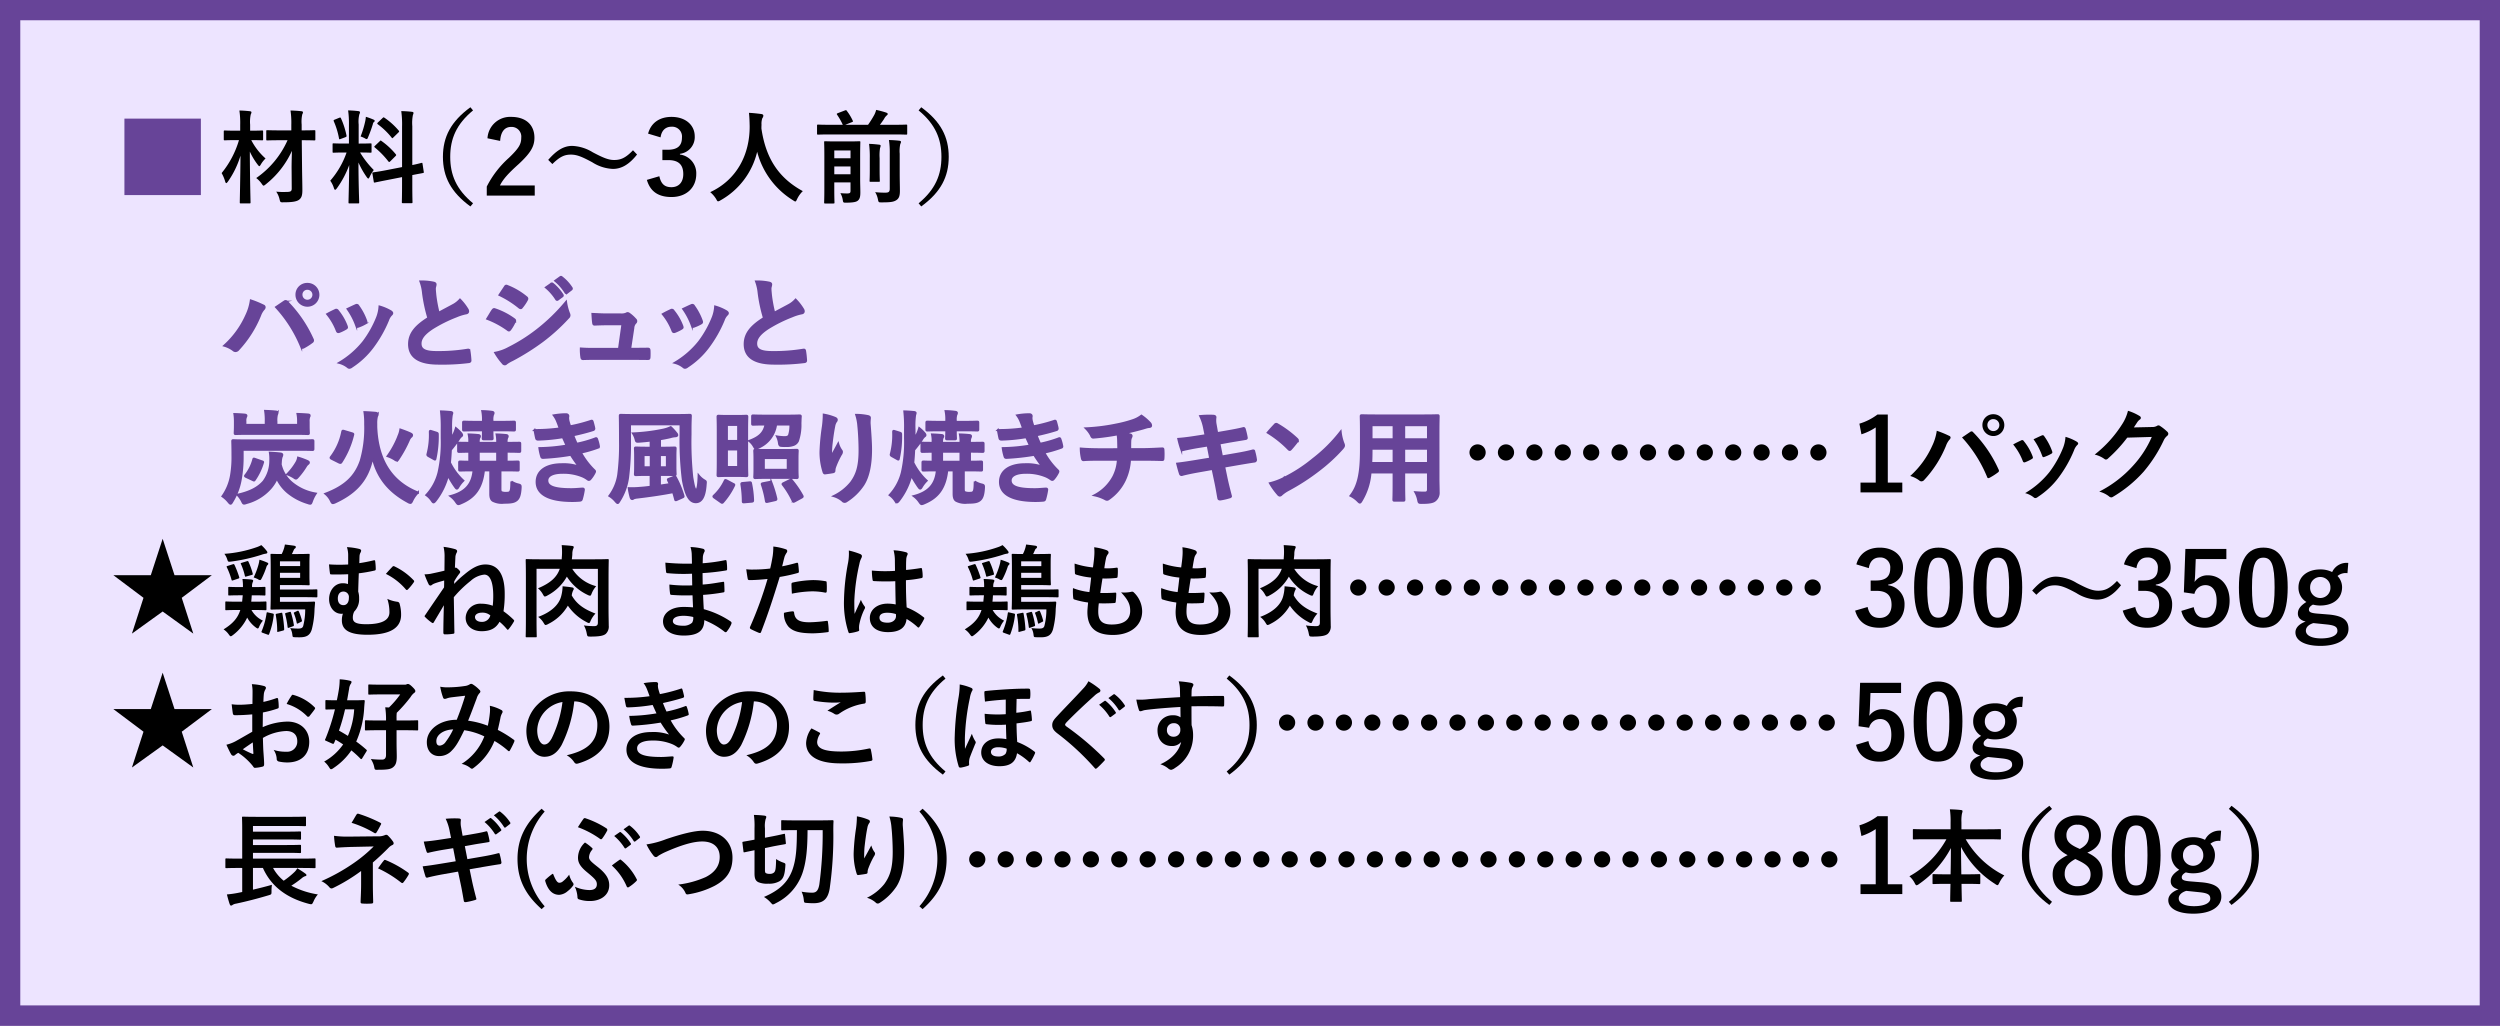 <svg xmlns="http://www.w3.org/2000/svg" viewBox="0 0 616.169 252.803"><defs><style>.cls-1{fill:#ede4ff;}.cls-2,.cls-4{fill:#674498;}.cls-3{opacity:0.05;}.cls-4{stroke:#674498;stroke-miterlimit:10;stroke-width:0.5px;}.cls-5{fill:none;stroke:#000;stroke-linecap:round;stroke-linejoin:round;stroke-width:4px;stroke-dasharray:0 7;}</style></defs><g id="レイヤー_2" data-name="レイヤー 2"><g id="レシピ"><rect class="cls-1" x="2" y="2" width="612.169" height="248.803"/><path class="cls-2" d="M612.169,4V248.8H4V4H612.169m4-4H0V252.8H616.169V0Z"/><g class="cls-3"><rect class="cls-1" x="2" y="2" width="612.169" height="248.803"/><path class="cls-2" d="M612.169,4V248.8H4V4H612.169m4-4H0V252.8H616.169V0Z"/></g><rect class="cls-1" x="2.5" y="2.5" width="611.169" height="247.803"/><path class="cls-2" d="M611.169,5V247.8H5V5H611.169m5-5H0V252.8H616.169V0Z"/><path class="cls-4" d="M60.7,77.749a12.5,12.5,0,0,0,1.124-3.7,24.516,24.516,0,0,1,3.1,1.274.432.432,0,0,1,.3.4.742.742,0,0,1-.25.5,4.791,4.791,0,0,0-.875,1.525,27.565,27.565,0,0,1-5.349,8.4.94.94,0,0,1-.7.375.846.846,0,0,1-.575-.25,6.957,6.957,0,0,0-2.2-1.076A22.146,22.146,0,0,0,60.7,77.749Zm9.348-3.4a.592.592,0,0,1,.349-.151.51.51,0,0,1,.375.2,31.421,31.421,0,0,1,6.274,9.173.625.625,0,0,1,.1.35.483.483,0,0,1-.25.4,15.11,15.11,0,0,1-2.075,1.326c-.325.15-.5.1-.6-.225A32.682,32.682,0,0,0,68.045,75.7C68.945,75.1,69.62,74.624,70.045,74.35Zm8.423-1.7a2.7,2.7,0,0,1-5.4,0,2.636,2.636,0,0,1,2.7-2.673A2.667,2.667,0,0,1,78.468,72.649Zm-4.174,0a1.475,1.475,0,1,0,1.474-1.474A1.431,1.431,0,0,0,74.294,72.649Z"/><path class="cls-4" d="M82.622,76.424a.446.446,0,0,1,.649.175,13.383,13.383,0,0,1,2.15,3.7,1.69,1.69,0,0,1,.1.375c0,.15-.1.225-.3.35a10.47,10.47,0,0,1-1.6.775c-.35.125-.5,0-.625-.35a14.769,14.769,0,0,0-2.349-4.024C81.5,76.948,82.1,76.674,82.622,76.424Zm13.722.325c.2.15.324.275.324.425s-.075.274-.275.45a3.442,3.442,0,0,0-.75,1.275,30.49,30.49,0,0,1-3.774,6.648,20,20,0,0,1-5.148,4.823,1.086,1.086,0,0,1-.6.276.573.573,0,0,1-.4-.175,5.646,5.646,0,0,0-2.124-1.05,21.74,21.74,0,0,0,6-5.2A25.856,25.856,0,0,0,92.969,78.2a8.993,8.993,0,0,0,.575-2.648A11.807,11.807,0,0,1,96.344,76.749ZM87.67,75.224a.439.439,0,0,1,.65.2,14.424,14.424,0,0,1,1.925,3.648c.125.375.074.5-.25.675a10.362,10.362,0,0,1-1.725.775c-.275.1-.375-.025-.5-.375a17,17,0,0,0-2.1-4C86.671,75.675,87.245,75.4,87.67,75.224Z"/><path class="cls-4" d="M106.9,69.676c.3.075.45.2.45.4,0,.35-.175.7-.175,1.05,0,.5.075,1.1.125,1.675a34.755,34.755,0,0,0,.8,4.3c1.25-.675,2.149-1.15,3.548-1.9a6.153,6.153,0,0,0,1.725-1.349A12.869,12.869,0,0,1,115.2,76.2a1.012,1.012,0,0,1,.175.525c0,.25-.15.45-.5.5a11.968,11.968,0,0,0-2.4.75A34.728,34.728,0,0,0,106.6,80.9c-2.175,1.424-2.951,2.6-2.951,3.774,0,1.475,1.1,2.1,3.975,2.1a43.63,43.63,0,0,0,7.623-.576c.274-.049.4,0,.45.3a22.294,22.294,0,0,1,.25,2.324c.025.275-.15.4-.45.424a53.239,53.239,0,0,1-7.448.375c-4.724,0-7.224-1.549-7.224-4.8,0-2.773,1.825-4.6,4.749-6.447a38.072,38.072,0,0,1-1.3-6.1,11.133,11.133,0,0,0-.649-2.9A14.4,14.4,0,0,1,106.9,69.676Z"/><path class="cls-4" d="M121.41,76.448c.125-.174.25-.3.476-.249a17.331,17.331,0,0,1,4.8,2.45c.174.125.274.225.274.375a.738.738,0,0,1-.1.274,10.2,10.2,0,0,1-1.1,1.9c-.125.15-.226.25-.325.25a.481.481,0,0,1-.3-.15,21.935,21.935,0,0,0-5.049-2.725C120.711,77.573,121.11,76.849,121.41,76.448Zm4.049,9.274a41.821,41.821,0,0,0,6.849-4.324,45.512,45.512,0,0,0,7.2-6.973,12.488,12.488,0,0,0,.724,2.8,1.205,1.205,0,0,1,.125.474.778.778,0,0,1-.274.576,46.493,46.493,0,0,1-6.349,5.773,58.118,58.118,0,0,1-7.473,4.7,8.2,8.2,0,0,0-1.449.85.561.561,0,0,1-.4.2.641.641,0,0,1-.5-.3,15.728,15.728,0,0,1-1.85-2.549A11.519,11.519,0,0,0,125.459,85.722ZM124.435,70.7c.174-.3.325-.349.625-.2a17,17,0,0,1,4.7,2.773.4.4,0,0,1,.2.326.6.6,0,0,1-.1.325,10.634,10.634,0,0,1-1.274,1.874.279.279,0,0,1-.25.15.643.643,0,0,1-.375-.175A24.167,24.167,0,0,0,123.11,72.7C123.535,72.05,124.01,71.351,124.435,70.7Zm11.447-.775c.125-.1.224-.074.375.051a11.491,11.491,0,0,1,2.374,2.673.253.253,0,0,1-.074.4l-1.05.775a.261.261,0,0,1-.425-.076,12.393,12.393,0,0,0-2.524-2.9Zm2.224-1.624c.15-.1.225-.075.375.05a10.413,10.413,0,0,1,2.374,2.574.288.288,0,0,1-.075.45l-1,.774a.255.255,0,0,1-.425-.074,11.784,11.784,0,0,0-2.5-2.875Z"/><path class="cls-4" d="M156.484,85.972c1,0,2.1-.026,3.05-.026.425-.025.525.051.55.451.024.475.024,1.1,0,1.575s-.1.5-.476.5c-1.124,0-2.324-.026-3.473-.026h-9.2c-1.024,0-2,0-3.223.05-.276,0-.375-.125-.425-.5a12.666,12.666,0,0,1-.125-2.1c1.425.1,2.35.1,3.6.1h5.8l.85-6.074h-4.023c-.976,0-2.1.051-2.75.075-.3.025-.4-.05-.45-.475-.075-.525-.125-1.325-.175-2.149,1.674.074,2.424.125,3.474.125h3.449a3.039,3.039,0,0,0,1.475-.225.459.459,0,0,1,.275-.1.8.8,0,0,1,.375.149,8.661,8.661,0,0,1,1.525,1.375.564.564,0,0,1,0,.9,1.981,1.981,0,0,0-.5,1.249l-.775,5.124Z"/><path class="cls-4" d="M165.34,76.424a.446.446,0,0,1,.649.175,13.383,13.383,0,0,1,2.15,3.7,1.748,1.748,0,0,1,.1.375c0,.15-.1.225-.3.35a10.417,10.417,0,0,1-1.6.775c-.35.125-.5,0-.625-.35a14.769,14.769,0,0,0-2.349-4.024C164.215,76.948,164.814,76.674,165.34,76.424Zm13.721.325c.2.15.325.275.325.425s-.076.274-.275.45a3.429,3.429,0,0,0-.75,1.275,30.531,30.531,0,0,1-3.774,6.648,20.024,20.024,0,0,1-5.149,4.823,1.081,1.081,0,0,1-.6.276.575.575,0,0,1-.4-.175,5.639,5.639,0,0,0-2.124-1.05,21.74,21.74,0,0,0,6-5.2,25.82,25.82,0,0,0,3.374-6.024,8.96,8.96,0,0,0,.576-2.648A11.816,11.816,0,0,1,179.061,76.749Zm-8.672-1.525a.438.438,0,0,1,.649.2,14.455,14.455,0,0,1,1.925,3.648c.125.375.074.5-.25.675a10.4,10.4,0,0,1-1.725.775c-.275.1-.375-.025-.5-.375a17,17,0,0,0-2.1-4C169.389,75.675,169.963,75.4,170.389,75.224Z"/><path class="cls-4" d="M189.618,69.676c.3.075.449.2.449.4,0,.35-.174.7-.174,1.05,0,.5.075,1.1.125,1.675a34.958,34.958,0,0,0,.8,4.3c1.25-.675,2.15-1.15,3.549-1.9a6.168,6.168,0,0,0,1.725-1.349,12.869,12.869,0,0,1,1.825,2.349,1.012,1.012,0,0,1,.175.525c0,.25-.151.45-.5.5a12,12,0,0,0-2.4.75,34.8,34.8,0,0,0-5.873,2.924c-2.175,1.424-2.95,2.6-2.95,3.774,0,1.475,1.1,2.1,3.975,2.1a43.63,43.63,0,0,0,7.623-.576c.274-.049.4,0,.45.3a22.294,22.294,0,0,1,.25,2.324c.024.275-.15.4-.45.424a53.256,53.256,0,0,1-7.448.375c-4.724,0-7.224-1.549-7.224-4.8,0-2.773,1.825-4.6,4.749-6.447a37.964,37.964,0,0,1-1.3-6.1,11.216,11.216,0,0,0-.649-2.9A14.408,14.408,0,0,1,189.618,69.676Z"/><path class="cls-4" d="M59.8,112.423a31.742,31.742,0,0,1-.449,5.624,15.546,15.546,0,0,1-2.1,5.624c-.176.324-.3.475-.425.475s-.25-.125-.475-.4a7.306,7.306,0,0,0-1.525-1.424,12.559,12.559,0,0,0,2.124-5.173,26.946,26.946,0,0,0,.351-4.9c0-2.349-.05-3.3-.05-3.449,0-.275.024-.3.274-.3.151,0,1,.051,3.374.051H73.619c2.374,0,3.174-.051,3.324-.051.275,0,.3.025.3.3v1.8c0,.275-.025.3-.3.3-.15,0-.95-.05-3.324-.05H59.8Zm13.672-8.648a9.019,9.019,0,0,0-.151-1.749c.9.025,1.875.075,2.675.15.2.024.325.1.325.25a.981.981,0,0,1-.125.349,3.109,3.109,0,0,0-.125,1.2v.949c0,1.125.05,1.65.05,1.775,0,.25-.025.275-.275.275-.15,0-1.025-.05-3.474-.05H61.6c-2.45,0-3.325.05-3.475.05-.25,0-.274-.025-.274-.275,0-.15.049-.7.049-1.775v-.9a12.486,12.486,0,0,0-.125-1.974c.925.024,1.775.075,2.6.149.25.051.35.125.35.25,0,.176-.1.276-.15.45a2.32,2.32,0,0,0-.1.925v.9H65.5v-.8a15.24,15.24,0,0,0-.15-2.649c.9.025,1.924.075,2.7.174.224.026.349.125.349.25a1.641,1.641,0,0,1-.149.5,5.6,5.6,0,0,0-.125,1.7v.826h5.349Zm-4.3,10.673a8.341,8.341,0,0,0,3.074,4.774,12.277,12.277,0,0,0,5.573,2.424,8.579,8.579,0,0,0-.924,1.849c-.175.475-.225.651-.45.651a1.929,1.929,0,0,1-.575-.151,14.138,14.138,0,0,1-4.9-2.574,10,10,0,0,1-2.725-3.549A9.678,9.678,0,0,1,66.62,120.4a11.959,11.959,0,0,1-5.873,3.573,1.918,1.918,0,0,1-.575.15c-.225,0-.325-.175-.525-.6a6.32,6.32,0,0,0-1.125-1.575c3.2-.7,5.1-1.775,6.423-3.274A8.512,8.512,0,0,0,66.62,113.6a9.615,9.615,0,0,0-.1-2.025c.9.051,1.749.1,2.575.2.3.024.474.149.474.325a1.534,1.534,0,0,1-.175.549,5.086,5.086,0,0,0-.174,1.15Zm-4.65-.75c.326.1.375.125.276.375a14.951,14.951,0,0,1-2,4.174c-.15.225-.175.225-.475.074l-1.649-.774c-.325-.149-.325-.25-.175-.425a10.743,10.743,0,0,0,1.925-3.849c.05-.275.125-.275.449-.15Zm8.524.275a3.4,3.4,0,0,0,.425-1.175,19.062,19.062,0,0,1,2.149.775c.4.175.5.275.5.425s-.075.225-.225.35a2.129,2.129,0,0,0-.45.5,17.594,17.594,0,0,1-1.949,2.649c-.275.3-.4.449-.551.449s-.3-.1-.574-.3a8.863,8.863,0,0,0-1.575-.75A14.655,14.655,0,0,0,73.044,113.973Z"/><path class="cls-4" d="M92.732,105.2c.35,8.673,4.124,13.721,10.273,16.2a7.291,7.291,0,0,0-1.375,1.95c-.2.425-.3.6-.5.6a1.421,1.421,0,0,1-.574-.225c-4.624-2.474-7.6-5.973-8.748-11.1a15.67,15.67,0,0,1-.651,2.5c-1.4,4.049-4.148,6.649-8.5,8.674a1.993,1.993,0,0,1-.6.2c-.2,0-.3-.15-.5-.574a5.112,5.112,0,0,0-1.35-1.725c4.8-1.824,7.349-4.224,8.7-8.123a28.987,28.987,0,0,0,1.1-9.023,18.13,18.13,0,0,0-.175-2.975c.85.026,1.949.1,2.8.176.275.05.45.2.45.35a1.1,1.1,0,0,1-.175.5,6.645,6.645,0,0,0-.175,1.824Zm-5.973,1.6c.325.1.349.15.274.4a21.76,21.76,0,0,1-2.9,6.724c-.151.2-.25.2-.551.075l-1.8-.9c-.35-.176-.35-.276-.2-.476a14.991,14.991,0,0,0,2.774-6.224c.076-.275.125-.275.475-.174Zm11.522.5a6.064,6.064,0,0,0,.4-1.425c.8.274,1.8.649,2.449.95.35.174.425.275.425.424a.481.481,0,0,1-.225.4,2.208,2.208,0,0,0-.55.8A29.482,29.482,0,0,1,98.306,113c-.225.351-.326.525-.475.525a1.406,1.406,0,0,1-.6-.3,8.672,8.672,0,0,0-1.7-.8A22.147,22.147,0,0,0,98.281,107.3Z"/><path class="cls-4" d="M111.192,108.124c.3-.524.575-1.024.725-1.35a9.377,9.377,0,0,0,.45-1.25,10.045,10.045,0,0,1,1.275,1.225,1.051,1.051,0,0,1,.25.45c.024.151-.076.25-.2.325a3.13,3.13,0,0,0-.674.85,29.04,29.04,0,0,1-1.9,2.5c-.05,1.074-.125,2.149-.224,3.149a15.043,15.043,0,0,0,3.3,4.449,7.394,7.394,0,0,0-1.25,1.625c-.125.2-.224.324-.349.324-.1,0-.2-.1-.35-.3a22.79,22.79,0,0,1-1.825-2.973,17.1,17.1,0,0,1-3.074,6.273c-.225.274-.375.4-.5.4s-.25-.149-.45-.45a5.238,5.238,0,0,0-1.325-1.349,12.617,12.617,0,0,0,3.025-5.6,34.094,34.094,0,0,0,.774-8.4V105.85a35.855,35.855,0,0,0-.175-4.449c.925.025,1.525.075,2.375.15.25.024.4.125.4.225,0,.174-.125.45-.15.674a19.167,19.167,0,0,0-.125,3.324Zm-3.624-1.475c.275.1.325.125.325.4a25.368,25.368,0,0,1-.575,6c-.05.25-.075.275-.375.1l-1.349-.749c-.226-.151-.3-.25-.226-.5a18.516,18.516,0,0,0,.575-5.424c0-.275.05-.326.35-.226Zm15.771,13.9c0,.426.075.65.25.75a2.48,2.48,0,0,0,1.05.176c.625,0,.8-.026,1-.2.3-.275.375-.775.4-2.6a5.081,5.081,0,0,0,1.675.725c.625.149.625.225.6.875-.1,1.749-.424,2.524-.949,2.973-.625.526-1.425.651-3.124.651a4.83,4.83,0,0,1-2.774-.475c-.45-.275-.625-.85-.625-1.675v-5.823h-1.575c-.5,4.523-2.374,6.748-5.673,8.123a1.988,1.988,0,0,1-.6.2c-.2,0-.324-.15-.6-.55a5.791,5.791,0,0,0-1.374-1.424c3.749-.975,5.4-2.975,5.7-6.348-2.3,0-3.1.049-3.275.049-.25,0-.274-.025-.274-.275v-1.649c0-.275.024-.3.274-.3.125,0,.725.05,2.225.05v-2.475c-1.725.026-2.374.051-2.5.051-.226,0-.25-.025-.25-.275v-1.725c0-.25.024-.25.25-.25.125,0,.85.025,2.5.025v-.1a8.019,8.019,0,0,0-.15-1.974c.9.025,1.625.074,2.4.15.2.024.351.125.351.274a.552.552,0,0,1-.125.35,2.372,2.372,0,0,0-.151,1.125v.175h4.549v-.1a9.462,9.462,0,0,0-.149-1.974c.849.025,1.574.074,2.348.15.25.024.375.125.375.274a.681.681,0,0,1-.1.35,2.372,2.372,0,0,0-.151,1.125v.175c2.125,0,2.949-.025,3.074-.025.25,0,.276,0,.276.25V111.1c0,.25-.026.275-.276.275-.125,0-.923-.051-3.074-.051V113.8c1.875,0,2.575-.05,2.725-.05.25,0,.25.025.25.3V115.7c0,.25,0,.275-.25.275-.15,0-.975-.049-3.374-.049h-.875Zm-4.3-16.945a10.462,10.462,0,0,0-.175-2.276,21.242,21.242,0,0,1,2.374.176c.25.025.4.125.4.25a.705.705,0,0,1-.125.425,3.837,3.837,0,0,0-.151,1.4v.4h2.075c2.275,0,3.049-.051,3.2-.051.25,0,.274.025.274.25v1.65c0,.25-.024.275-.274.275-.151,0-.925-.05-3.2-.05h-2.075c0,1.25.05,1.824.05,1.949,0,.25-.024.275-.274.275h-1.85c-.274,0-.3-.025-.3-.275,0-.15.05-.7.05-1.949h-1.4c-2.275,0-3.05.05-3.225.05-.25,0-.274-.025-.274-.275v-1.65c0-.225.024-.25.274-.25.175,0,.95.051,3.225.051h1.4Zm3.5,10.2v-2.475H117.99V113.8Z"/><path class="cls-4" d="M137.369,103.976a6.338,6.338,0,0,0-.875-1.6,17.567,17.567,0,0,1,3.024-.275c.35,0,.55.2.55.45,0,.149-.05.325-.05.474a4.411,4.411,0,0,0,.1.75c.175.65.25.874.4,1.3a39.133,39.133,0,0,0,5.1-1.324c.225-.1.35-.076.425.125.149.475.324,1.174.425,1.674a.382.382,0,0,1-.3.45c-1.675.524-3.2.9-4.9,1.274.225.625.549,1.4.875,2.1a29.326,29.326,0,0,0,4.548-1.3c.25-.125.375-.075.451.15a9.57,9.57,0,0,1,.45,1.65c.05.225.05.35-.2.449a30.491,30.491,0,0,1-4.225,1.225,18.639,18.639,0,0,0,3.274,4.324c.25.225.25.325.125.6a7.277,7.277,0,0,1-1.024,1.551c-.15.173-.25.25-.4.25a.668.668,0,0,1-.35-.151,6.255,6.255,0,0,0-1.475-.8,12.2,12.2,0,0,0-4.7-.8c-2.349,0-3.724.724-3.724,1.9,0,1.624,2.124,2.149,5.949,2.149.925,0,1.849-.1,2.75-.15.249,0,.324.125.3.325a16.542,16.542,0,0,1-.5,2.275c-.076.25-.175.349-.526.375-.574.049-1.175.075-1.8.075-5.749,0-8.8-1.625-8.8-4.7,0-2.675,2.3-4.349,6.2-4.349a11.554,11.554,0,0,1,4.3.625,29.114,29.114,0,0,1-2.075-2.949,59.473,59.473,0,0,1-6.848.75c-.276,0-.375-.1-.451-.351a12.6,12.6,0,0,1-.449-2.05,43.457,43.457,0,0,0,6.723-.625c-.25-.524-.625-1.374-.949-2.074a43.294,43.294,0,0,1-6.075.6c-.3,0-.449-.1-.5-.35-.075-.275-.25-1.2-.4-2a44.226,44.226,0,0,0,6.224-.4C137.768,105.024,137.619,104.6,137.369,103.976Z"/><path class="cls-4" d="M155.269,108.8a65.779,65.779,0,0,1-.475,8.9,14.382,14.382,0,0,1-2.15,5.825c-.174.275-.274.449-.4.449s-.25-.125-.5-.4a6.173,6.173,0,0,0-1.55-1.349,11.576,11.576,0,0,0,2.175-5.149,57.292,57.292,0,0,0,.449-8.3c0-4.173-.05-6.074-.05-6.223,0-.275.026-.3.276-.3.175,0,.974.05,3.424.05h10.048c2.423,0,3.3-.05,3.473-.05.25,0,.276.025.276.3,0,.149-.076,1.3-.076,3.524v.949a82.868,82.868,0,0,0,.425,10.573c.325,1.9.55,3.149.975,3.149.35,0,.55-1.474.6-3.574a5.267,5.267,0,0,0,1.476,1.274c.4.226.3.3.249,1.051-.225,3.174-1.124,4.274-2.424,4.274-1.625,0-2.524-1.875-3.175-5.4a79.629,79.629,0,0,1-.574-11.3v-2.5H155.269Zm10.873,8.724c.3-.1.325-.051.45.173a23.472,23.472,0,0,1,1.848,4.475c.076.275.026.3-.249.425l-1.35.6c-.35.151-.4.1-.449-.174-.151-.55-.3-1.15-.5-1.725-2.65.525-5.8.975-8.749,1.324a3.729,3.729,0,0,0-.95.2.71.71,0,0,1-.374.174c-.15,0-.3-.125-.375-.4a15.89,15.89,0,0,1-.475-2.275,19.61,19.61,0,0,0,2.724-.075c.825-.05,1.725-.149,2.675-.274v-2.925h-.8c-1.95,0-2.625.05-2.8.05-.25,0-.274-.025-.274-.25,0-.174.05-.674.05-1.924v-2.449c0-1.25-.05-1.725-.05-1.9,0-.25.024-.274.274-.274.175,0,.85.05,2.8.05h.8v-1.775c-.875.125-1.8.2-2.75.275-.8.05-.8.025-.949-.5a4.671,4.671,0,0,0-.651-1.524,44.524,44.524,0,0,0,7.549-.95,7.877,7.877,0,0,0,1.749-.6,11.24,11.24,0,0,1,1.375,1.5.7.7,0,0,1,.225.475c0,.176-.25.275-.55.275a5.333,5.333,0,0,0-1.149.225c-.75.176-1.6.35-2.55.5v2.1h.775c1.975,0,2.624-.05,2.775-.05.274,0,.3.024.3.274,0,.151-.05.651-.05,1.9v2.449c0,1.25.05,1.774.05,1.924,0,.225-.026.25-.3.25-.151,0-.8-.05-2.775-.05h-.8V119.7l2.473-.375-.449-.924c-.1-.275-.075-.275.25-.4Zm-5.749-2.35v-3.024h-1.775v3.024Zm3.974-3.024h-1.724v3.024h1.724Z"/><path class="cls-4" d="M176.108,122.671c-.325-.225-.325-.325-.15-.5a12,12,0,0,0,2.675-3.674c.05-.125.1-.176.175-.176a1.208,1.208,0,0,1,.349.125l1.55.826c.275.125.325.174.2.424a17.7,17.7,0,0,1-2.724,4.1.352.352,0,0,1-.225.125.747.747,0,0,1-.25-.125Zm5.549-20.146c1.574,0,2.074-.049,2.225-.049.274,0,.3.025.3.3,0,.15-.05,1.125-.05,3.225v7.848c0,2.1.05,3.074.05,3.224,0,.249-.026.275-.3.275-.151,0-.651-.05-2.225-.05h-2.3c-1.574,0-2.049.05-2.224.05-.25,0-.275-.026-.275-.275,0-.174.05-1.125.05-3.224V106c0-2.1-.05-3.075-.05-3.225,0-.274.025-.3.275-.3.175,0,.65.049,2.224.049Zm-2.5,2.2v3.949h2.775v-3.949Zm2.775,6.048h-2.775V115.1h2.775Zm2.774,8.123c.3-.025.351-.025.4.25a23.772,23.772,0,0,1,.5,4.149c0,.25-.025.324-.375.35l-1.75.15c-.349.024-.4.024-.4-.25a27.755,27.755,0,0,0-.351-4.174c-.024-.25.026-.3.375-.326Zm9.2-16.447c2.225,0,2.974-.05,3.15-.05.249,0,.324.05.3.3-.05.526-.05,1.125-.075,1.6a12.347,12.347,0,0,1-.625,4.4,1.943,1.943,0,0,1-1.05.95,4.939,4.939,0,0,1-1.874.275,8.387,8.387,0,0,1-1.325-.05c-.274-.051-.325-.25-.425-.775a5.23,5.23,0,0,0-.474-1.525,11.834,11.834,0,0,0,1.9.175c.55,0,.925-.149,1.074-.5a7.715,7.715,0,0,0,.326-2.624h-3.525a7.219,7.219,0,0,1-4.4,5.724,1.726,1.726,0,0,1-.575.2c-.2,0-.3-.175-.5-.525a4.4,4.4,0,0,0-1.15-1.349c2.374-.875,3.624-1.926,4.025-4.05-2.175,0-2.9.05-3.05.05-.225,0-.25-.026-.25-.25v-1.749c0-.25.025-.276.25-.276.15,0,.9.05,3.124.05Zm-.525,8.473c2.1,0,2.774-.049,2.949-.049.25,0,.275.025.275.275,0,.149-.049.7-.049,1.974v2.425c0,1.324.049,1.824.049,1.975,0,.274-.025.3-.275.3-.175,0-.85-.048-2.949-.048h-4.224c-2.074,0-2.8.048-2.949.048-.275,0-.3-.024-.3-.3,0-.151.05-.651.05-1.975v-2.425c0-1.274-.05-1.8-.05-1.974,0-.25.025-.275.3-.275.149,0,.875.049,2.949.049ZM189.63,118.8c.35-.075.4-.1.5.149a30.429,30.429,0,0,1,1.2,3.9c.05.274.024.349-.325.425l-1.775.4c-.375.074-.4.074-.45-.2a24.8,24.8,0,0,0-1-4.025c-.075-.224-.05-.275.3-.349Zm-1.374-3h5.9v-2.9h-5.9Zm6.373,2.549c.274-.125.349-.151.55.05a23.134,23.134,0,0,1,2.574,3.749c.125.25.125.325-.2.5l-1.65.9a.919.919,0,0,1-.325.125c-.074,0-.124-.051-.175-.176a21.028,21.028,0,0,0-2.424-4c-.174-.2-.125-.275.175-.426Z"/><path class="cls-4" d="M205.757,102.976c.324.125.474.275.474.5a.571.571,0,0,1-.174.4,2.884,2.884,0,0,0-.451,1.174c-.349,1.7-.549,3.474-.7,4.773a25.011,25.011,0,0,0-.074,2.75c.55-.974,1.074-1.924,1.749-3.2a5.216,5.216,0,0,0,.775,1.625.575.575,0,0,1,.15.4,1.181,1.181,0,0,1-.25.625,20.374,20.374,0,0,0-1.475,3.2,3.166,3.166,0,0,0-.125.749.35.35,0,0,1-.324.4c-.3.075-1.375.225-2,.3-.175.024-.3-.15-.35-.326a15.976,15.976,0,0,1-.75-5.073,52.828,52.828,0,0,1,.6-6.224,23.133,23.133,0,0,0,.2-2.85A13.175,13.175,0,0,1,205.757,102.976Zm8.123-.425c.5.125.55.25.5.675a8.828,8.828,0,0,0-.05,1.149c.175,2.374.351,4.649.351,6.448,0,3.549-.576,6.623-1.9,8.674a13.77,13.77,0,0,1-4.124,4.024.862.862,0,0,1-.5.174.725.725,0,0,1-.525-.274,5.782,5.782,0,0,0-2.124-1.15,12.378,12.378,0,0,0,4.249-3.35c1.449-1.974,2.1-4.023,2.1-7.973,0-1.774-.124-4.373-.3-5.972a11.977,11.977,0,0,0-.525-2.725A14.445,14.445,0,0,1,213.88,102.551Z"/><path class="cls-4" d="M225.39,108.124c.3-.524.574-1.024.724-1.35a9.377,9.377,0,0,0,.45-1.25,9.979,9.979,0,0,1,1.275,1.225,1.051,1.051,0,0,1,.25.45.322.322,0,0,1-.2.325,3.127,3.127,0,0,0-.675.85,28.828,28.828,0,0,1-1.9,2.5c-.049,1.074-.125,2.149-.224,3.149a15.064,15.064,0,0,0,3.3,4.449,7.334,7.334,0,0,0-1.25,1.625c-.125.2-.225.324-.35.324-.1,0-.2-.1-.35-.3a22.79,22.79,0,0,1-1.825-2.973,17.085,17.085,0,0,1-3.074,6.273c-.225.274-.375.4-.5.4s-.25-.149-.449-.45a5.238,5.238,0,0,0-1.325-1.349,12.626,12.626,0,0,0,3.024-5.6,34.046,34.046,0,0,0,.774-8.4V105.85a36.087,36.087,0,0,0-.174-4.449c.924.025,1.524.075,2.375.15.25.024.4.125.4.225,0,.174-.125.45-.149.674a19.043,19.043,0,0,0-.125,3.324Zm-3.624-1.475c.274.1.324.125.324.4a25.426,25.426,0,0,1-.574,6c-.051.25-.076.275-.375.1l-1.35-.749c-.226-.151-.3-.25-.226-.5a18.547,18.547,0,0,0,.576-5.424c0-.275.049-.326.349-.226Zm15.77,13.9c0,.426.075.65.25.75a2.48,2.48,0,0,0,1.05.176c.625,0,.8-.026,1-.2.3-.275.375-.775.4-2.6a5.081,5.081,0,0,0,1.675.725c.625.149.625.225.6.875-.1,1.749-.425,2.524-.95,2.973-.625.526-1.424.651-3.124.651a4.83,4.83,0,0,1-2.774-.475c-.45-.275-.625-.85-.625-1.675v-5.823h-1.575c-.5,4.523-2.374,6.748-5.673,8.123a1.988,1.988,0,0,1-.6.2c-.2,0-.324-.15-.6-.55a5.791,5.791,0,0,0-1.374-1.424c3.749-.975,5.4-2.975,5.7-6.348-2.3,0-3.1.049-3.274.049-.25,0-.275-.025-.275-.275v-1.649c0-.275.025-.3.275-.3.125,0,.724.05,2.224.05v-2.475c-1.724.026-2.374.051-2.5.051-.225,0-.25-.025-.25-.275v-1.725c0-.25.025-.25.25-.25.125,0,.85.025,2.5.025v-.1a8.019,8.019,0,0,0-.15-1.974c.9.025,1.625.074,2.4.15.2.024.351.125.351.274a.552.552,0,0,1-.125.35,2.372,2.372,0,0,0-.151,1.125v.175h4.549v-.1a9.462,9.462,0,0,0-.149-1.974c.849.025,1.574.074,2.348.15.25.024.375.125.375.274a.681.681,0,0,1-.1.35,2.372,2.372,0,0,0-.151,1.125v.175c2.125,0,2.95-.025,3.075-.025.25,0,.275,0,.275.25V111.1c0,.25-.025.275-.275.275-.125,0-.924-.051-3.075-.051V113.8c1.875,0,2.576-.05,2.725-.05.25,0,.25.025.25.3V115.7c0,.25,0,.275-.25.275-.149,0-.975-.049-3.374-.049h-.875Zm-4.3-16.945a10.462,10.462,0,0,0-.175-2.276,21.242,21.242,0,0,1,2.374.176c.25.025.4.125.4.25a.705.705,0,0,1-.125.425,3.837,3.837,0,0,0-.151,1.4v.4h2.076c2.274,0,3.048-.051,3.2-.051.25,0,.274.025.274.25v1.65c0,.25-.024.275-.274.275-.151,0-.925-.05-3.2-.05h-2.076c0,1.25.05,1.824.05,1.949,0,.25-.024.275-.274.275h-1.85c-.274,0-.3-.025-.3-.275,0-.15.05-.7.05-1.949h-1.4c-2.275,0-3.05.05-3.225.05-.25,0-.274-.025-.274-.275v-1.65c0-.225.024-.25.274-.25.175,0,.95.051,3.225.051h1.4Zm3.5,10.2v-2.475h-4.549V113.8Z"/><path class="cls-4" d="M251.566,103.976a6.307,6.307,0,0,0-.875-1.6,17.579,17.579,0,0,1,3.025-.275c.349,0,.55.2.55.45,0,.149-.05.325-.05.474a4.505,4.505,0,0,0,.1.75c.175.65.25.874.4,1.3a39.16,39.16,0,0,0,5.1-1.324c.225-.1.35-.076.425.125.15.475.324,1.174.425,1.674a.382.382,0,0,1-.3.45c-1.675.524-3.2.9-4.9,1.274.225.625.55,1.4.875,2.1a29.377,29.377,0,0,0,4.549-1.3c.25-.125.375-.075.45.15a9.57,9.57,0,0,1,.45,1.65c.05.225.05.35-.2.449a30.451,30.451,0,0,1-4.225,1.225,18.613,18.613,0,0,0,3.275,4.324c.25.225.25.325.125.6a7.281,7.281,0,0,1-1.025,1.551c-.15.173-.25.25-.4.25a.671.671,0,0,1-.35-.151,6.267,6.267,0,0,0-1.474-.8,12.207,12.207,0,0,0-4.7-.8c-2.348,0-3.723.724-3.723,1.9,0,1.624,2.124,2.149,5.948,2.149.925,0,1.85-.1,2.75-.15.249,0,.324.125.3.325a16.542,16.542,0,0,1-.5,2.275c-.075.25-.175.349-.526.375q-.861.073-1.8.075c-5.749,0-8.8-1.625-8.8-4.7,0-2.675,2.3-4.349,6.2-4.349a11.554,11.554,0,0,1,4.3.625,29.122,29.122,0,0,1-2.074-2.949,59.511,59.511,0,0,1-6.849.75c-.275,0-.375-.1-.45-.351a12.491,12.491,0,0,1-.449-2.05,43.432,43.432,0,0,0,6.722-.625c-.25-.524-.625-1.374-.949-2.074a43.28,43.28,0,0,1-6.074.6c-.3,0-.449-.1-.5-.35-.075-.275-.25-1.2-.4-2a44.2,44.2,0,0,0,6.224-.4C251.966,105.024,251.816,104.6,251.566,103.976Z"/><path class="cls-4" d="M275.626,110.724c0-.8-.024-1.8-.05-2.525-.025-.325-.05-.649-.125-1.149a56.615,56.615,0,0,1-5.924.8c-.375.05-.524-.275-.625-.549a6.755,6.755,0,0,0-1.274-1.725,46.97,46.97,0,0,0,7.423-.926,30.955,30.955,0,0,0,4.124-1.074,7.11,7.11,0,0,0,2.149-1.125,12.074,12.074,0,0,1,2.05,1.75.971.971,0,0,1,.325.7c0,.276-.25.327-.65.351-.525.075-1.049.3-1.574.425-1.525.425-3.049.8-4.524,1.1a7.44,7.44,0,0,1,1.624.326.369.369,0,0,1,.325.349,1.244,1.244,0,0,1-.15.425,2.432,2.432,0,0,0-.175.85c-.024.55-.024,1.125-.024,1.974h3.1c1.576,0,3.7-.125,4.825-.174.25,0,.25.125.274.4a17.544,17.544,0,0,1,0,2c-.024.35-.024.45-.324.45-1.575-.05-3.025-.075-4.85-.075H278.5a13.551,13.551,0,0,1-1.249,5.023A11.883,11.883,0,0,1,273.276,123a.765.765,0,0,1-.424.176.96.96,0,0,1-.45-.15,10.272,10.272,0,0,0-2.649-.95,11.078,11.078,0,0,0,4.674-4.625,10.31,10.31,0,0,0,1.1-4.148h-4.449c-.9,0-2.749,0-3.974.1-.325.025-.4-.174-.475-.575a11.042,11.042,0,0,1-.25-2.274c1.775.149,3.625.175,4.849.175Z"/><path class="cls-4" d="M296.813,105.675a12.012,12.012,0,0,0-1-3.124,23.367,23.367,0,0,1,3.25-.075c.325.025.5.125.5.375a5.428,5.428,0,0,0,.05,1.8l.375,2.1,2.049-.35c1.425-.25,3.175-.549,4.475-.9.125,0,.224.1.274.274a17.289,17.289,0,0,1,.5,2.151c0,.174-.125.25-.375.274-1.149.2-2.924.476-4.174.7l-2.2.4.625,3.2,3.624-.624c1.774-.3,3-.576,3.924-.826.325-.074.4.025.425.275a14.029,14.029,0,0,1,.424,2,.4.4,0,0,1-.375.425c-.75.1-2.249.35-4.023.65l-3.449.6.574,2.776c.351,1.673.775,3.273,1.1,4.523.025.125-.1.2-.325.275a17.3,17.3,0,0,1-2.274.525c-.325.024-.476-.1-.5-.3-.175-.925-.45-2.675-.8-4.274l-.625-2.95-3.4.6c-1.7.3-3.1.6-4.049.85a.393.393,0,0,1-.575-.276c-.25-.724-.5-1.674-.7-2.474,1.524-.175,2.848-.375,4.648-.675l3.5-.575-.625-3.224-2.349.375c-1.375.225-3.049.575-3.724.749-.25.076-.375,0-.475-.249a21.443,21.443,0,0,1-.7-2.5c1.35-.1,2.725-.276,4.449-.551l2.275-.35Z"/><path class="cls-4" d="M314.2,104.675a.467.467,0,0,1,.35-.2.647.647,0,0,1,.325.125,26,26,0,0,1,4.774,3.548c.15.151.225.25.225.35a.538.538,0,0,1-.15.325c-.375.5-1.2,1.5-1.549,1.874-.125.125-.2.2-.3.2s-.2-.076-.324-.2a26.521,26.521,0,0,0-5.1-4.074C313,105.95,313.725,105.175,314.2,104.675Zm2.175,13.172a36.991,36.991,0,0,0,7.2-4.649,37.509,37.509,0,0,0,6.848-6.8,11.14,11.14,0,0,0,.7,2.924,1.231,1.231,0,0,1,.125.476c0,.225-.125.425-.4.75a40.9,40.9,0,0,1-5.749,5.3,53.692,53.692,0,0,1-7.548,4.9,8.629,8.629,0,0,0-1.675,1.15.691.691,0,0,1-.45.25.648.648,0,0,1-.425-.275,17.309,17.309,0,0,1-2-2.774A15.071,15.071,0,0,0,316.374,117.847Z"/><path class="cls-4" d="M354.53,117.821c0,1.151.05,2.425.05,3.45a2.394,2.394,0,0,1-.824,2.025c-.476.424-1.225.649-3.3.649-.774,0-.774,0-.925-.724a6.436,6.436,0,0,0-.7-1.9c1.024.075,1.5.1,2.324.1.574,0,.8-.25.8-.824v-4.15h-5.874v2.974c0,2.425.051,3.55.051,3.7,0,.25-.026.276-.276.276h-2.149c-.25,0-.275-.026-.275-.276,0-.174.05-1.274.05-3.7v-2.974h-5.7a15.692,15.692,0,0,1-2.174,6.923c-.2.35-.325.5-.45.5s-.25-.125-.525-.4a6.513,6.513,0,0,0-1.775-1.275c1.825-2.349,2.575-5.324,2.575-11.347v-4.1c0-2.6-.05-3.948-.05-4.1,0-.274.025-.3.3-.3.15,0,1.025.049,3.424.049h11.747c2.424,0,3.275-.049,3.45-.049.25,0,.274.025.274.3,0,.151-.05,1.5-.05,4.1Zm-11.047-3.7V110.6h-5.449v.275c0,1.2-.024,2.274-.075,3.248Zm0-5.848V104.8h-5.449v3.474Zm2.6-3.474v3.474h5.874V104.8Zm5.874,9.322V110.6h-5.874v3.523Z"/><path d="M62.047,146.723c-.026.55-.075,1.075-.125,1.575H62.6c2,0,2.673-.051,2.824-.051.224,0,.25.026.25.3v1.574c0,.25-.026.276-.25.276-.151,0-.825-.051-2.824-.051h-.625a6.346,6.346,0,0,0,2.824,2.625,6.046,6.046,0,0,0-.85,1.324c-.175.425-.25.6-.425.6-.125,0-.275-.1-.549-.3a7.487,7.487,0,0,1-2.05-2.374,11.707,11.707,0,0,1-3.449,4.249c-.3.224-.451.349-.6.349s-.275-.149-.525-.5a4.767,4.767,0,0,0-1.249-1.2c2.223-1.374,3.473-2.723,4.124-4.773h-.6c-2.024,0-2.7.051-2.849.051-.25,0-.25-.026-.25-.276v-1.574c0-.275,0-.3.25-.3.15,0,.825.051,2.849.051h1.05l.15-1.575h-.65c-1.9,0-2.5.05-2.65.05-.25,0-.274-.025-.274-.275v-1.575c0-.25.024-.274.274-.274.151,0,.75.049,2.65.049h.7v-.1a10.512,10.512,0,0,0-.125-1.9c.75.026,1.725.076,2.274.151.25.05.375.125.375.275a.84.84,0,0,1-.125.4,2.52,2.52,0,0,0-.15,1.1v.074H62.5c1.9,0,2.5-.049,2.649-.049.25,0,.276.024.276.274V146.5c0,.25-.026.275-.276.275-.149,0-.75-.05-2.649-.05Zm3.674-10.948a.6.6,0,0,1,.174.4c0,.176-.2.275-.474.3a5.805,5.805,0,0,0-1.026.275,42.422,42.422,0,0,1-7.347,1.648c-.8.1-.825.1-1.025-.474A4.424,4.424,0,0,0,55.3,136.5a30.374,30.374,0,0,0,8-1.65,5.87,5.87,0,0,0,1.1-.5A9.853,9.853,0,0,1,65.721,135.775Zm-8.348,3.3c.25-.075.3-.075.425.15a24.811,24.811,0,0,1,1.149,2.974c.075.249.05.325-.275.425l-1.2.4c-.276.1-.35.1-.425-.2a18.036,18.036,0,0,0-1.125-2.973c-.125-.226-.1-.275.2-.375Zm3.474-.75c.25-.075.3-.075.4.151a16.539,16.539,0,0,1,1.024,2.824c.076.3.05.324-.275.424l-1.249.35c-.3.1-.325.1-.4-.175a15.948,15.948,0,0,0-.925-2.8c-.15-.275-.125-.3.2-.4Zm2.824.975a8.076,8.076,0,0,0,.275-1.35,14.87,14.87,0,0,1,1.9.7c.2.076.274.176.274.3a.385.385,0,0,1-.175.3,1.189,1.189,0,0,0-.3.551,18.54,18.54,0,0,1-1.074,2.6c-.2.4-.3.575-.475.575a1.243,1.243,0,0,1-.575-.25,7.716,7.716,0,0,0-1-.4A18.964,18.964,0,0,0,63.671,139.3Zm3.5,11.9c.3.077.325.125.3.375a18.831,18.831,0,0,1-1.124,4.674c-.1.25-.125.25-.425.151l-1.175-.425c-.351-.125-.351-.226-.226-.476a18.122,18.122,0,0,0,1.175-4.323c.051-.3.075-.3.375-.226Zm2.774-1c-1.9,0-2.848.05-3,.05-.25,0-.275-.025-.275-.3,0-.15.051-1.024.051-3.024v-7.2c0-1.975-.051-2.8-.051-2.95,0-.25.025-.274.275-.274.125,0,.775.049,2.475.049a6.011,6.011,0,0,0,.425-.949,7.271,7.271,0,0,0,.375-1.4c.824.1,1.624.2,2.274.3.25.05.425.15.425.3a.484.484,0,0,1-.25.4c-.175.125-.225.276-.35.551-.15.324-.25.574-.375.8h1.324c1.975,0,2.625-.049,2.775-.049.25,0,.275.024.275.274,0,.175-.05.675-.05,2.05v3.1c0,1.35.05,1.9.05,2.05,0,.25-.025.275-.275.275-.15,0-.8-.051-2.775-.051H69v1.1h5.523c2.45,0,3.275-.05,3.424-.05.25,0,.276.026.276.3v1.375c0,.275-.026.3-.276.3-.149,0-.974-.05-3.424-.05H69v1.149h5.823c1.8,0,2.374-.049,2.525-.049.25,0,.3.049.3.3l-.125,1.525a21.855,21.855,0,0,1-.675,5.023c-.45,1.5-1.35,1.95-3.025,1.95-.425,0-.774,0-1.249-.024-.45-.025-.45-.076-.525-.65a3.976,3.976,0,0,0-.525-1.6,16.935,16.935,0,0,0,1.924.125c.675,0,1.1-.1,1.276-.625a16.455,16.455,0,0,0,.5-4.1Zm-1.274,5.5c-.325.1-.35.075-.35-.2a21.464,21.464,0,0,0-.35-3.873c-.05-.275.025-.325.275-.375l.975-.2c.3-.05.325-.05.375.226a30.258,30.258,0,0,1,.45,3.748c0,.25-.026.325-.325.4ZM69,138.351v1.173h4.974v-1.173Zm4.974,2.824H69v1.249h4.974Zm-2.6,9.646c.2-.048.275-.048.35.2a22.307,22.307,0,0,1,.7,2.973c.025.25,0,.3-.25.375l-.9.325c-.325.125-.375.05-.4-.25a22.344,22.344,0,0,0-.574-3.024c-.051-.25-.026-.3.274-.375Zm1.9-.25c.226-.1.276-.048.4.176a13.256,13.256,0,0,1,.724,2.125c.076.249.05.275-.25.424l-.649.325c-.275.125-.325.125-.375-.149a12.726,12.726,0,0,0-.65-2.225c-.125-.25-.05-.275.174-.375Z"/><path d="M85.811,136.9a6.593,6.593,0,0,0-.3-2.049,16.207,16.207,0,0,1,2.973.425c.325.075.526.225.526.424a1.183,1.183,0,0,1-.2.575,2.145,2.145,0,0,0-.2.85c-.024.476-.024.875-.05,1.675,1.15-.175,2.225-.375,3.45-.675.425-.1.45-.024.474.3a14.646,14.646,0,0,1,.125,1.8c0,.3-.1.349-.3.4a35.157,35.157,0,0,1-3.875.676c-.075,1.8-.1,2.748-.149,4.5a5.242,5.242,0,0,1,.225,1.675,4.293,4.293,0,0,1-1.2,3.249,3.133,3.133,0,0,0-.349,1.5c0,.974.5,1.625,3.274,1.625,3.8,0,5.748-.95,5.748-2.949a10.474,10.474,0,0,0-.524-3.3,8.439,8.439,0,0,0,2.524.724.619.619,0,0,1,.5.451,9.648,9.648,0,0,1,.375,2.749c0,3.149-2.524,4.923-8.273,4.923-4.424,0-6.323-1.124-6.323-3.548a4.952,4.952,0,0,1,.25-1.65,1.831,1.831,0,0,1-.4.026c-1.724,0-3-1.625-3-3.6,0-2.225,1.475-3.924,3.324-3.924a3.7,3.7,0,0,1,1.326.2c.024-.824.049-1.6.049-2.424-1.575.075-2.949.075-4.173.05-.226,0-.3-.1-.326-.375-.075-.5-.15-1.224-.224-2.1a36.554,36.554,0,0,0,4.723.024Zm-2.549,10.6c0,1.051.525,1.676,1.45,1.651.774-.026,1.3-.725,1.274-1.825a1.339,1.339,0,0,0-1.349-1.525C83.736,145.8,83.262,146.5,83.262,147.5Zm13.447-7.8a.371.371,0,0,1,.524-.1,15.839,15.839,0,0,1,4.724,3.424.333.333,0,0,1,.125.25.53.53,0,0,1-.125.275,12.516,12.516,0,0,1-1.424,1.725.388.388,0,0,1-.275.149c-.075,0-.175-.074-.276-.2a15.3,15.3,0,0,0-4.873-3.775C95.734,140.724,96.358,140.05,96.709,139.7Z"/><path d="M112.273,139.9a.4.4,0,0,1,.3.1,3.463,3.463,0,0,1,.7.65.538.538,0,0,1,.15.325.668.668,0,0,1-.2.4,15.844,15.844,0,0,0-1.276,1.925,5,5,0,0,1-.024.624,23.354,23.354,0,0,1,2.449-2.274c1.9-1.6,3.474-2.525,5.273-2.525,3.075,0,4.749,2.4,4.749,7.174a26.371,26.371,0,0,1-.3,4.35,20.428,20.428,0,0,1,2.474,2.074c.175.175.2.3.1.449a13.662,13.662,0,0,1-1.324,1.925c-.076.075-.125.125-.2.125-.049,0-.125-.05-.225-.175a13.565,13.565,0,0,0-1.8-1.8c-.9,1.625-2.274,2.325-4.424,2.325-2.25,0-3.925-1.3-3.925-3.3a3.587,3.587,0,0,1,3.874-3.474,8,8,0,0,1,2.8.5,21.3,21.3,0,0,0,.125-2.425c0-3.524-.825-5.249-2.2-5.249a5.906,5.906,0,0,0-3.374,1.55,28.109,28.109,0,0,0-4.149,4.024c.075,3.724.1,6.2.149,8.7,0,.224-.1.3-.425.325a11.714,11.714,0,0,1-1.949.125c-.225,0-.35-.151-.35-.425,0-1.625.05-3.949.125-6.748-.75,1.3-1.7,2.873-2.449,4.148-.1.175-.176.25-.275.25a.621.621,0,0,1-.275-.125,10.811,10.811,0,0,1-1.625-1.375c-.075-.074-.125-.125-.125-.2a.6.6,0,0,1,.151-.275c1.7-2.525,3.1-4.549,4.648-6.823.026-.6.026-1.175.026-1.7-.976.276-1.7.476-2.425.75a2.373,2.373,0,0,0-.55.3.739.739,0,0,1-.4.2.535.535,0,0,1-.45-.324,22.953,22.953,0,0,1-1.025-2.449,9.644,9.644,0,0,0,1.475-.125c.825-.176,2.049-.426,3.449-.776,0-1.174.025-1.9.025-3.324a10.013,10.013,0,0,0-.25-2.549,18.346,18.346,0,0,1,2.874.575c.3.1.476.275.476.5a.961.961,0,0,1-.125.375,2.629,2.629,0,0,0-.3.974c-.024.625-.074,1.5-.125,2.775Zm6.5,11.1c-1,0-1.7.449-1.7,1.074,0,.7.625,1.2,1.675,1.2a2.073,2.073,0,0,0,2.1-1.6A2.967,2.967,0,0,0,118.771,151Z"/><path d="M149.985,149.847c0,2.175.05,3.5.05,4.349a2.446,2.446,0,0,1-.75,2.049c-.55.426-1.449.651-3.724.651-.8,0-.8-.026-.95-.776a6.347,6.347,0,0,0-.7-1.974,17.558,17.558,0,0,0,2.549.175c.65,0,.9-.25.9-.875V140.2h-6.324a9.934,9.934,0,0,0,5.9,4.275,6.026,6.026,0,0,0-1.074,1.724c-.175.45-.25.625-.45.625a1.709,1.709,0,0,1-.574-.2,12.223,12.223,0,0,1-5.124-4.5,11.8,11.8,0,0,1-4.8,4.649,1.671,1.671,0,0,1-.6.25c-.2,0-.3-.175-.5-.525a5.139,5.139,0,0,0-1.224-1.5c3.124-1.3,4.674-2.774,5.373-4.8h-5.724v12.773c0,2.474.051,3.7.051,3.848,0,.226-.025.25-.275.25H129.84c-.25,0-.275-.024-.275-.25,0-.174.05-1.5.05-4.3V142.4c0-2.8-.05-4.149-.05-4.3,0-.276.025-.3.275-.3.176,0,1,.051,3.349.051h5.249l.025-.4a15.829,15.829,0,0,0-.025-3.1c.874.05,1.749.1,2.5.2.276.024.475.125.475.274a1.077,1.077,0,0,1-.149.451,3.633,3.633,0,0,0-.2,1.325c-.025.449-.075.849-.125,1.25h5.474c2.35,0,3.174-.051,3.35-.051.249,0,.274.025.274.3,0,.149-.05,1.6-.05,4.448Zm-9.073-3.1c1.2,2.1,2.949,3.374,5.849,4.474a6.469,6.469,0,0,0-1.175,1.75c-.175.425-.275.6-.425.6a1.844,1.844,0,0,1-.6-.25,12.569,12.569,0,0,1-4.6-4.048,11.4,11.4,0,0,1-4.849,4.523,1.739,1.739,0,0,1-.625.25c-.175,0-.275-.15-.5-.525a4.838,4.838,0,0,0-1.349-1.475c3.324-1.225,5.1-3.049,5.648-5a10.222,10.222,0,0,0,.375-2.549c.95.1,1.55.15,2.3.275.324.049.449.174.449.349a.6.6,0,0,1-.125.351,3.922,3.922,0,0,0-.35,1.149Z"/><path d="M170.688,146.723a44.254,44.254,0,0,1-5.149-.1c-.274,0-.375-.1-.4-.425a14.765,14.765,0,0,1-.151-2.125,35.163,35.163,0,0,0,5.624.2c-.025-.951-.025-1.925-.05-2.875a41.113,41.113,0,0,1-5.973-.125c-.276,0-.4-.1-.425-.349-.075-.625-.125-1.225-.176-2.25a57.149,57.149,0,0,0,6.549.25c0-.925-.025-1.574-.05-2.424a7.2,7.2,0,0,0-.3-1.676,14.538,14.538,0,0,1,3.15.451.508.508,0,0,1,.274.749,3.236,3.236,0,0,0-.375,1.2c-.024.5-.024.849-.05,1.6a42.223,42.223,0,0,0,5.474-.75c.3-.075.4,0,.425.3a13.507,13.507,0,0,1,.125,1.824c0,.325-.075.375-.276.4a51.357,51.357,0,0,1-5.773.649c0,1,.025,1.925.025,2.824,1.9-.125,3.1-.375,4.9-.649.3-.075.375-.025.4.2.025.475.075,1.3.075,2.049,0,.25-.1.325-.375.35a44.978,44.978,0,0,1-4.9.6c.051,1.15.1,2.374.175,3.525a22.265,22.265,0,0,1,6.624,3.023c.25.226.25.3.175.6a7.528,7.528,0,0,1-1.1,1.849.368.368,0,0,1-.325.2.383.383,0,0,1-.275-.125,19.8,19.8,0,0,0-4.974-2.849c-.025,2.7-1.65,3.8-5.073,3.8-3.249,0-5.1-1.425-5.1-3.5,0-2.025,1.975-3.55,5-3.55.624,0,1.225,0,2.4.1C170.763,148.6,170.713,147.573,170.688,146.723Zm-2.149,5.049c-1.825,0-2.7.524-2.7,1.325,0,.649.75,1.125,2.474,1.125a3.092,3.092,0,0,0,2.275-.75,2.4,2.4,0,0,0,.275-1.4A10.834,10.834,0,0,0,168.539,151.772Z"/><path d="M196.322,138.725c.276-.076.375.049.4.25.075.549.15,1.274.175,1.8.025.325-.05.4-.375.475a39.622,39.622,0,0,1-4.349.95c-1.7,5.548-2.974,9.372-4.573,13.522-.125.35-.276.325-.55.25-.25-.1-1.475-.625-2-.925a.4.4,0,0,1-.2-.5,93.752,93.752,0,0,0,4.324-11.848c-1.449.151-3.2.276-4.374.276-.375,0-.475-.075-.525-.4-.1-.524-.225-1.374-.35-2.273a11.685,11.685,0,0,0,1.849.074,33.58,33.58,0,0,0,4.05-.25c.25-1,.449-2.1.624-3.124a17.013,17.013,0,0,0,.151-2.3,14.634,14.634,0,0,1,3.149.7.416.416,0,0,1,.274.4.6.6,0,0,1-.125.4,4.8,4.8,0,0,0-.524,1c-.25.9-.425,1.75-.6,2.375C193.748,139.4,195.1,139.075,196.322,138.725Zm-.974,11.947c.25,0,.349.1.375.351.2,1.824,1.424,2.348,3.824,2.348a37.356,37.356,0,0,0,4.2-.349c.2-.026.275.024.3.224a15.629,15.629,0,0,1,.2,2.175c.025.3,0,.375-.4.4a29.707,29.707,0,0,1-3.4.275c-3.274,0-4.973-.45-6.1-1.624a4.878,4.878,0,0,1-1.125-3.425A12.716,12.716,0,0,1,195.348,150.672Zm-.276-6.624c0-.35.075-.424.45-.5a26.1,26.1,0,0,1,4.874-.575,18.079,18.079,0,0,1,2.924.25c.351.05.425.075.425.375a17.64,17.64,0,0,1,.025,2c0,.424-.125.524-.474.449a16.718,16.718,0,0,0-3.1-.3,27.635,27.635,0,0,0-5.023.575C195.122,145.448,195.072,144.548,195.072,144.048Z"/><path d="M212.06,136.575c.274.151.374.3.374.5a1.276,1.276,0,0,1-.175.55A5.033,5.033,0,0,0,211.81,139a49.527,49.527,0,0,0-1.25,9.1c0,1,0,2.149.075,3.2.5-1.149,1.024-2.225,1.55-3.474a6.657,6.657,0,0,0,.874,1.575.538.538,0,0,1,.15.349.731.731,0,0,1-.15.4,14.855,14.855,0,0,0-1.275,3.8,4.762,4.762,0,0,0-.025,1.325c.025.175-.074.25-.3.325a10.458,10.458,0,0,1-1.874.425c-.275.075-.375.05-.5-.3a23.279,23.279,0,0,1-1.075-7.623,54.269,54.269,0,0,1,1.025-9.473,12.575,12.575,0,0,0,.175-2.949A19.415,19.415,0,0,1,212.06,136.575Zm8.6,6.674a50.534,50.534,0,0,1-5.149-.025c-.324,0-.425-.075-.449-.325a15.182,15.182,0,0,1-.175-2.275,36.019,36.019,0,0,0,5.7.075c0-.9-.025-1.7-.025-2.624a10.291,10.291,0,0,0-.325-2.449,13.917,13.917,0,0,1,3.025.475c.274.074.449.2.449.424a1.078,1.078,0,0,1-.149.425,2.819,2.819,0,0,0-.2.875c-.049.85-.049,1.5-.049,2.65,1.174-.1,2.474-.276,3.548-.451.3-.074.35.026.4.3a10.091,10.091,0,0,1,.149,1.775c0,.224-.1.349-.274.375a28.351,28.351,0,0,1-3.85.525c0,2.8.05,4.549.175,6.7a16.339,16.339,0,0,1,4.149,2.4c.225.15.25.224.125.5a13.545,13.545,0,0,1-1.149,1.924.3.3,0,0,1-.226.15.344.344,0,0,1-.224-.125,14.907,14.907,0,0,0-2.7-2c-.2,2.1-1.625,3.25-4.575,3.25-2.874,0-4.473-1.35-4.473-3.5,0-2.049,1.849-3.523,4.374-3.523a10.431,10.431,0,0,1,2,.2C220.707,147.048,220.682,145.224,220.657,143.249Zm-2.024,7.774c-1.175,0-1.875.423-1.875,1.2s.55,1.25,2.024,1.25c1.25,0,2.05-.725,2.05-1.625a3.521,3.521,0,0,0-.025-.5A6.959,6.959,0,0,0,218.633,151.023Z"/><path d="M244.733,146.723c-.025.55-.075,1.075-.125,1.575h.675c2,0,2.674-.051,2.824-.051.225,0,.25.026.25.3v1.574c0,.25-.025.276-.25.276-.15,0-.825-.051-2.824-.051h-.625a6.357,6.357,0,0,0,2.824,2.625,6.081,6.081,0,0,0-.849,1.324c-.175.425-.25.6-.425.6-.125,0-.275-.1-.55-.3a7.512,7.512,0,0,1-2.05-2.374,11.7,11.7,0,0,1-3.449,4.249c-.3.224-.45.349-.6.349s-.276-.149-.526-.5a4.752,4.752,0,0,0-1.249-1.2c2.224-1.374,3.474-2.723,4.124-4.773h-.6c-2.025,0-2.7.051-2.849.051-.25,0-.25-.026-.25-.276v-1.574c0-.275,0-.3.25-.3.149,0,.824.051,2.849.051h1.049l.151-1.575h-.651c-1.9,0-2.5.05-2.649.05-.25,0-.274-.025-.274-.275v-1.575c0-.25.024-.274.274-.274.15,0,.75.049,2.649.049h.7v-.1a10.6,10.6,0,0,0-.125-1.9c.75.026,1.724.076,2.274.151.25.05.375.125.375.275a.84.84,0,0,1-.125.4,2.52,2.52,0,0,0-.15,1.1v.074h.375c1.9,0,2.5-.049,2.649-.049.25,0,.275.024.275.274V146.5c0,.25-.025.275-.275.275-.149,0-.75-.05-2.649-.05Zm3.674-10.948a.592.592,0,0,1,.175.4c0,.176-.2.275-.475.3a5.8,5.8,0,0,0-1.025.275,42.434,42.434,0,0,1-7.348,1.648c-.8.1-.825.1-1.024-.474a4.444,4.444,0,0,0-.726-1.424,30.356,30.356,0,0,0,8-1.65,5.915,5.915,0,0,0,1.1-.5A9.843,9.843,0,0,1,248.407,135.775Zm-8.347,3.3c.25-.075.3-.075.424.15a24.824,24.824,0,0,1,1.15,2.974c.075.249.05.325-.276.425l-1.2.4c-.275.1-.349.1-.425-.2a17.947,17.947,0,0,0-1.125-2.973c-.125-.226-.1-.275.2-.375Zm3.473-.75c.25-.075.3-.075.4.151a16.539,16.539,0,0,1,1.024,2.824c.075.3.05.324-.275.424l-1.249.35c-.3.1-.326.1-.4-.175a15.866,15.866,0,0,0-.925-2.8c-.149-.275-.125-.3.2-.4Zm2.824.975a8.078,8.078,0,0,0,.276-1.35,14.851,14.851,0,0,1,1.9.7c.2.076.275.176.275.3a.385.385,0,0,1-.175.3,1.171,1.171,0,0,0-.3.551,18.54,18.54,0,0,1-1.074,2.6c-.2.4-.3.575-.476.575a1.237,1.237,0,0,1-.574-.25,7.773,7.773,0,0,0-1-.4A18.86,18.86,0,0,0,246.357,139.3Zm3.5,11.9c.3.077.326.125.3.375a18.787,18.787,0,0,1-1.124,4.674c-.1.25-.125.25-.425.151l-1.174-.425c-.351-.125-.351-.226-.226-.476a18.216,18.216,0,0,0,1.175-4.323c.05-.3.075-.3.375-.226Zm2.775-1c-1.9,0-2.849.05-3,.05-.25,0-.276-.025-.276-.3,0-.15.051-1.024.051-3.024v-7.2c0-1.975-.051-2.8-.051-2.95,0-.25.026-.274.276-.274.125,0,.774.049,2.474.049a5.748,5.748,0,0,0,.425-.949,7.129,7.129,0,0,0,.375-1.4c.824.1,1.624.2,2.275.3.25.05.424.15.424.3a.484.484,0,0,1-.25.4c-.174.125-.224.276-.349.551-.151.324-.25.574-.375.8h1.324c1.975,0,2.625-.049,2.774-.049.25,0,.276.024.276.274,0,.175-.051.675-.051,2.05v3.1c0,1.35.051,1.9.051,2.05,0,.25-.026.275-.276.275-.149,0-.8-.051-2.774-.051h-4.273v1.1h5.523c2.449,0,3.274-.05,3.424-.05.25,0,.275.026.275.3v1.375c0,.275-.025.3-.275.3-.15,0-.975-.05-3.424-.05h-5.523v1.149h5.823c1.8,0,2.374-.049,2.524-.049.25,0,.3.049.3.3L260.2,150.1a21.855,21.855,0,0,1-.675,5.023c-.45,1.5-1.349,1.95-3.024,1.95-.425,0-.775,0-1.249-.024-.45-.025-.45-.076-.526-.65a3.962,3.962,0,0,0-.524-1.6,16.92,16.92,0,0,0,1.924.125c.675,0,1.1-.1,1.275-.625a16.35,16.35,0,0,0,.5-4.1Zm-1.275,5.5c-.325.1-.349.075-.349-.2a21.372,21.372,0,0,0-.351-3.873c-.05-.275.026-.325.276-.375l.974-.2c.3-.05.325-.05.375.226a30.068,30.068,0,0,1,.45,3.748c0,.25-.025.325-.325.4Zm.326-17.345v1.173h4.973v-1.173Zm4.973,2.824h-4.973v1.249h4.973Zm-2.6,9.646c.2-.048.275-.048.349.2a22,22,0,0,1,.7,2.973c.026.25,0,.3-.25.375l-.9.325c-.325.125-.375.05-.4-.25a22.5,22.5,0,0,0-.575-3.024c-.05-.25-.025-.3.275-.375Zm1.9-.25c.226-.1.275-.048.4.176a13.257,13.257,0,0,1,.725,2.125c.075.249.05.275-.25.424l-.649.325c-.276.125-.326.125-.375-.149a12.727,12.727,0,0,0-.651-2.225c-.125-.25-.05-.275.175-.375Z"/><path d="M270.683,150.722c0,2.3,1,3.2,3.324,3.2,2.925,0,4.549-1.125,4.549-3.374,0-1.4-.35-2.55-2.249-4.549a7.992,7.992,0,0,0,2.548-.149.571.571,0,0,1,.526.1,6.516,6.516,0,0,1,2.124,4.7c0,3.548-2.9,5.847-7.2,5.847-4.424,0-6.3-2-6.3-5.648,0-.526.074-1.225.175-2.35a19.508,19.508,0,0,1-3.4-.75c-.175-.049-.25-.174-.275-.474a14.562,14.562,0,0,1-.05-2.325,15.636,15.636,0,0,0,4.049.975c.125-.925.325-2.549.426-3.574a17.483,17.483,0,0,1-3.6-.7c-.3-.075-.4-.2-.4-.425-.025-.6-.075-1.424-.075-2.325a20.273,20.273,0,0,0,4.524.951c.2-1.451.275-2.124.325-2.874a11.756,11.756,0,0,0-.025-2.1,14.94,14.94,0,0,1,3,.7c.349.125.549.35.549.575a.734.734,0,0,1-.2.476,2.439,2.439,0,0,0-.45,1.074c-.125.574-.274,1.424-.4,2.35a14.247,14.247,0,0,0,3.074-.151c.175,0,.25.125.25.3a11.784,11.784,0,0,1-.051,1.875c0,.275-.1.35-.4.374a24.485,24.485,0,0,1-3.325.125c-.15.875-.4,2.576-.549,3.575,1.324.025,2.349,0,3.548-.075.326-.05.4.05.4.276a16.847,16.847,0,0,1-.125,1.874c-.026.3-.1.4-.351.4-1.249.1-2.549.1-3.823.075A15.424,15.424,0,0,0,270.683,150.722Z"/><path d="M292.428,150.722c0,2.3,1,3.2,3.324,3.2,2.924,0,4.549-1.125,4.549-3.374,0-1.4-.35-2.55-2.249-4.549a8,8,0,0,0,2.549-.149.57.57,0,0,1,.525.1,6.516,6.516,0,0,1,2.124,4.7c0,3.548-2.9,5.847-7.2,5.847-4.424,0-6.3-2-6.3-5.648,0-.526.074-1.225.175-2.35a19.508,19.508,0,0,1-3.4-.75c-.175-.049-.25-.174-.275-.474a14.562,14.562,0,0,1-.05-2.325,15.636,15.636,0,0,0,4.049.975c.125-.925.325-2.549.425-3.574a17.485,17.485,0,0,1-3.6-.7c-.3-.075-.4-.2-.4-.425-.026-.6-.076-1.424-.076-2.325a20.273,20.273,0,0,0,4.524.951c.2-1.451.275-2.124.325-2.874a11.756,11.756,0,0,0-.025-2.1,14.958,14.958,0,0,1,3,.7c.349.125.549.35.549.575a.734.734,0,0,1-.2.476,2.439,2.439,0,0,0-.45,1.074c-.125.574-.274,1.424-.4,2.35A14.247,14.247,0,0,0,297,139.9c.175,0,.25.125.25.3a11.784,11.784,0,0,1-.051,1.875c0,.275-.1.35-.4.374a24.485,24.485,0,0,1-3.325.125c-.15.875-.4,2.576-.549,3.575,1.324.025,2.349,0,3.549-.075.325-.05.4.05.4.276a16.847,16.847,0,0,1-.125,1.874c-.025.3-.1.4-.351.4-1.249.1-2.549.1-3.823.075A15.424,15.424,0,0,0,292.428,150.722Z"/><path d="M327.933,149.847c0,2.175.049,3.5.049,4.349a2.443,2.443,0,0,1-.75,2.049c-.549.426-1.449.651-3.723.651-.8,0-.8-.026-.95-.776a6.348,6.348,0,0,0-.7-1.974,17.566,17.566,0,0,0,2.549.175c.651,0,.9-.25.9-.875V140.2h-6.325a9.937,9.937,0,0,0,5.9,4.275,6,6,0,0,0-1.074,1.724c-.175.45-.25.625-.451.625a1.716,1.716,0,0,1-.574-.2,12.223,12.223,0,0,1-5.124-4.5,11.8,11.8,0,0,1-4.8,4.649,1.668,1.668,0,0,1-.6.25c-.2,0-.3-.175-.5-.525a5.14,5.14,0,0,0-1.225-1.5c3.124-1.3,4.674-2.774,5.373-4.8h-5.724v12.773c0,2.474.051,3.7.051,3.848,0,.226-.025.25-.275.25h-2.175c-.25,0-.274-.024-.274-.25,0-.174.049-1.5.049-4.3V142.4c0-2.8-.049-4.149-.049-4.3,0-.276.024-.3.274-.3.176,0,1,.051,3.35.051h5.249l.024-.4a15.835,15.835,0,0,0-.024-3.1c.874.05,1.749.1,2.5.2.275.024.474.125.474.274a1.077,1.077,0,0,1-.149.451,3.641,3.641,0,0,0-.2,1.325c-.026.449-.075.849-.125,1.25h5.473c2.35,0,3.174-.051,3.35-.051.249,0,.274.025.274.3,0,.149-.049,1.6-.049,4.448Zm-9.074-3.1c1.2,2.1,2.95,3.374,5.849,4.474a6.469,6.469,0,0,0-1.175,1.75c-.175.425-.274.6-.425.6a1.842,1.842,0,0,1-.6-.25,12.58,12.58,0,0,1-4.6-4.048,11.4,11.4,0,0,1-4.849,4.523,1.733,1.733,0,0,1-.625.25c-.174,0-.275-.15-.5-.525a4.838,4.838,0,0,0-1.349-1.475c3.324-1.225,5.1-3.049,5.648-5a10.175,10.175,0,0,0,.375-2.549c.95.1,1.55.15,2.3.275.324.049.449.174.449.349a.6.6,0,0,1-.125.351,3.9,3.9,0,0,0-.349,1.149Z"/><path d="M62.172,176.073c-1.25.1-2.525.2-4.2.2-.425,0-.55-.15-.6-.525-.075-.475-.176-1.3-.275-2.175a12.633,12.633,0,0,0,1.949.125c1.05,0,2.125-.1,3.175-.2,0-.824.024-1.774.024-2.85a9.164,9.164,0,0,0-.175-2.023,14.179,14.179,0,0,1,2.975.449c.3.075.5.25.5.475a.879.879,0,0,1-.151.4,3.09,3.09,0,0,0-.349.975c-.075.65-.1,1.275-.125,2.074a24.541,24.541,0,0,0,3.2-.924c.225-.075.4-.025.425.225a12.686,12.686,0,0,1,.15,1.949c0,.25-.075.325-.325.4a25.434,25.434,0,0,1-3.574.95c-.026,1.2-.026,2.425-.05,3.625a15.755,15.755,0,0,1,6.148-1.375c3.1.025,5.324,2,5.324,5,0,3.2-2.049,5.074-5.424,5.074a9.671,9.671,0,0,1-2.049-.225.67.67,0,0,1-.55-.75,4.382,4.382,0,0,0-.75-2.125,9.3,9.3,0,0,0,3.124.451,2.48,2.48,0,0,0,2.7-2.575c0-1.624-1-2.524-2.749-2.524a12.365,12.365,0,0,0-5.723,1.7c.025,1.05.05,1.9.1,3,.076,1.1.2,2.674.2,3.248,0,.351.049.726-.375.826a10.07,10.07,0,0,1-1.85.3c-.274.026-.375-.174-.6-.5a15.377,15.377,0,0,0-3.548-3.2,4.463,4.463,0,0,0-.8.551.627.627,0,0,1-.425.175.706.706,0,0,1-.551-.4c-.274-.451-.774-1.5-1.149-2.325a9.238,9.238,0,0,0,2.3-.874c1.074-.6,2.249-1.275,4.074-2.325Zm-2.325,8.6A25.616,25.616,0,0,0,62.2,185.8c.2.051.276.025.25-.2-.05-.651-.1-1.8-.149-2.625C61.6,183.446,60.747,184.023,59.847,184.672ZM71.794,171.55c.175-.276.25-.35.425-.3a11.886,11.886,0,0,1,5.3,3.05c.1.1.15.174.15.25a.64.64,0,0,1-.1.249c-.324.5-.974,1.274-1.349,1.774-.075.1-.425.125-.5,0a11.559,11.559,0,0,0-5.074-3.074A15.516,15.516,0,0,1,71.794,171.55Z"/><path d="M80.195,172.825c0-.25.026-.275.25-.275.151,0,.776.05,2.574.05.2-.925.375-1.85.526-2.825a15.966,15.966,0,0,0,.175-2.349,13.876,13.876,0,0,1,2.524.35c.25.075.4.15.4.3a.993.993,0,0,1-.224.526,2.653,2.653,0,0,0-.375,1.174c-.175.975-.325,1.925-.5,2.825h1.25c1.974,0,2.649-.05,2.8-.05.249,0,.324.05.3.324-.075.726-.125,1.375-.15,1.85a23.526,23.526,0,0,1-1.949,8.049,26.484,26.484,0,0,1,2.5,2c.175.125.15.225-.025.5l-1,1.624c-.1.15-.174.2-.25.2-.049,0-.1-.026-.2-.125a24,24,0,0,0-2.224-2.026,15.85,15.85,0,0,1-4.4,4.35,1.411,1.411,0,0,1-.6.3c-.176,0-.276-.175-.526-.55A5.666,5.666,0,0,0,79.9,187.7a13.933,13.933,0,0,0,4.674-4.224c-.625-.425-1.274-.824-1.874-1.174l-.325.749c-.15.325-.2.351-.6.175l-1.275-.574c-.274-.125-.4-.151-.4-.276a1.084,1.084,0,0,1,.149-.375,49.419,49.419,0,0,0,2.3-7.173c-1.425.025-1.975.05-2.1.05-.224,0-.25-.025-.25-.275Zm4.849,2a46.937,46.937,0,0,1-1.5,5.249c.724.4,1.449.825,2.2,1.3a19.386,19.386,0,0,0,1.55-6.548Zm8.424,5.149c-2.3,0-3.1.05-3.225.05-.275,0-.3-.025-.3-.25V177.8c0-.25.025-.274.3-.274.125,0,.925.049,3.225.049h1.674a19.738,19.738,0,0,0-.2-3.249l.925.05a22.872,22.872,0,0,0,2.774-3.225H94.092c-2.174,0-2.9.051-3.049.051-.25,0-.275-.025-.275-.3V169c0-.275.025-.3.275-.3.15,0,.875.051,3.049.051h5.649a.9.9,0,0,0,.449-.075.718.718,0,0,1,.326-.1c.2,0,.45.075,1.049.651.65.625.8.875.8,1.1a.465.465,0,0,1-.25.425,3.783,3.783,0,0,0-.925,1.05,35.956,35.956,0,0,1-3.4,3.874,10.155,10.155,0,0,0-.05,1.45v.449h1.8c2.324,0,3.1-.049,3.249-.049.25,0,.275.024.275.274v1.975c0,.225-.025.25-.275.25-.15,0-.925-.05-3.249-.05h-1.8V182.7c0,1.825.05,2.849.05,3.749,0,1.475-.274,2.125-.875,2.625s-1.4.649-3.773.649c-.776.025-.776.025-.925-.749a5.624,5.624,0,0,0-.825-1.9,24.635,24.635,0,0,0,2.75.151c.674,0,1-.375,1-1.151v-6.1Z"/><path d="M120.744,175.649a7.823,7.823,0,0,0-.025-1.7,10.785,10.785,0,0,1,2.9,1.075.468.468,0,0,1,.175.674,4.276,4.276,0,0,0-.4.976c-.2,1.05-.45,2.149-.7,3.224a28.828,28.828,0,0,1,3.9,2.4c.25.149.224.274.15.524a21.541,21.541,0,0,1-1.075,2.15c-.075.125-.15.175-.225.175a.481.481,0,0,1-.3-.175,20.371,20.371,0,0,0-3.274-2.35,15.339,15.339,0,0,1-5.049,6.573c-.225.175-.349.276-.5.276a.686.686,0,0,1-.375-.175,5.128,5.128,0,0,0-2.175-1.025,13.78,13.78,0,0,0,5.6-6.774,16.881,16.881,0,0,0-4.948-1.524c-1.325,2.749-2.05,4-3.05,5a4.105,4.105,0,0,1-3.2,1.375c-1.449,0-2.974-1-2.974-3.425,0-3.1,3.2-5.523,7.373-5.523.824-2.076,1.449-3.825,2.074-5.923-1.374.149-2.624.3-3.449.4a5.309,5.309,0,0,0-1.124.274,1.3,1.3,0,0,1-.45.1.406.406,0,0,1-.4-.274,15.136,15.136,0,0,1-.725-2.724,9.363,9.363,0,0,0,2.2.149,27.873,27.873,0,0,0,3.874-.325,2.851,2.851,0,0,0,1.225-.425.549.549,0,0,1,.325-.1.578.578,0,0,1,.351.1,8.376,8.376,0,0,1,1.7,1.375.6.6,0,0,1,.224.425.635.635,0,0,1-.25.425,3.4,3.4,0,0,0-.674,1.3c-.65,1.7-1.35,3.648-2.1,5.449a20.676,20.676,0,0,1,4.85,1.249A24.855,24.855,0,0,0,120.744,175.649Zm-13.2,6.973c0,.8.274,1.151.874,1.151a2.024,2.024,0,0,0,1.45-.951,17.08,17.08,0,0,0,1.824-3.049C109.147,179.873,107.548,181.2,107.548,182.622Z"/><path d="M141.53,172.874a31.321,31.321,0,0,1-3.124,10.774c-1.075,1.874-2.375,2.873-4.249,2.873-2.2,0-4.424-2.349-4.424-6.423a9.2,9.2,0,0,1,2.825-6.5,10.936,10.936,0,0,1,8.123-3.2c6,0,9.522,3.7,9.522,8.673,0,4.649-2.624,7.573-7.7,9.1-.525.15-.75.05-1.075-.45a5.3,5.3,0,0,0-1.749-1.574c4.223-1,7.547-2.749,7.547-7.474a5.677,5.677,0,0,0-5.6-5.8Zm-7.174,2.425a7.2,7.2,0,0,0-1.949,4.624c0,2.3.925,3.574,1.7,3.574.65,0,1.2-.325,1.874-1.525a28.542,28.542,0,0,0,2.65-8.948A7.529,7.529,0,0,0,134.356,175.3Z"/><path d="M159.5,169.976a6.338,6.338,0,0,0-.875-1.6,17.567,17.567,0,0,1,3.024-.275c.35,0,.55.2.55.45,0,.149-.05.325-.05.474a4.411,4.411,0,0,0,.1.75c.175.65.25.874.4,1.3a39.133,39.133,0,0,0,5.1-1.324c.225-.1.35-.076.425.125.149.475.324,1.174.425,1.674a.383.383,0,0,1-.3.45c-1.675.524-3.2.9-4.9,1.274.226.625.55,1.4.875,2.1a29.311,29.311,0,0,0,4.549-1.3c.25-.125.375-.075.45.15a9.483,9.483,0,0,1,.451,1.65c.049.225.049.35-.2.449a30.477,30.477,0,0,1-4.224,1.225,18.639,18.639,0,0,0,3.274,4.324c.25.225.25.325.125.6a7.277,7.277,0,0,1-1.024,1.551c-.151.173-.25.25-.4.25a.668.668,0,0,1-.349-.151,6.3,6.3,0,0,0-1.475-.8,12.2,12.2,0,0,0-4.7-.8c-2.349,0-3.724.724-3.724,1.9,0,1.624,2.124,2.149,5.949,2.149.924,0,1.849-.1,2.75-.15.249,0,.324.125.3.325a16.253,16.253,0,0,1-.5,2.275c-.075.25-.174.349-.525.375-.574.049-1.175.075-1.8.075-5.749,0-8.8-1.625-8.8-4.7,0-2.675,2.3-4.349,6.2-4.349a11.548,11.548,0,0,1,4.3.625,29.283,29.283,0,0,1-2.074-2.949,59.473,59.473,0,0,1-6.848.75c-.276,0-.375-.1-.451-.351a12.6,12.6,0,0,1-.449-2.05,43.457,43.457,0,0,0,6.723-.625c-.25-.524-.625-1.374-.949-2.074a43.294,43.294,0,0,1-6.075.6c-.3,0-.449-.1-.5-.35-.075-.275-.25-1.2-.4-2a44.226,44.226,0,0,0,6.224-.4C159.9,171.024,159.746,170.6,159.5,169.976Z"/><path d="M185.8,172.874a31.321,31.321,0,0,1-3.124,10.774c-1.075,1.874-2.375,2.873-4.249,2.873-2.2,0-4.424-2.349-4.424-6.423a9.2,9.2,0,0,1,2.824-6.5,10.937,10.937,0,0,1,8.123-3.2c6,0,9.523,3.7,9.523,8.673,0,4.649-2.624,7.573-7.7,9.1-.524.15-.75.05-1.075-.45a5.285,5.285,0,0,0-1.749-1.574c4.224-1,7.548-2.749,7.548-7.474a5.677,5.677,0,0,0-5.6-5.8Zm-7.174,2.425a7.2,7.2,0,0,0-1.949,4.624c0,2.3.925,3.574,1.7,3.574.649,0,1.2-.325,1.874-1.525a28.517,28.517,0,0,0,2.649-8.948A7.527,7.527,0,0,0,178.626,175.3Z"/><path d="M201.927,180.523c.225.125.25.25.125.45a4.1,4.1,0,0,0-.65,1.9c0,1.574,1.624,2.35,5.924,2.35a31.851,31.851,0,0,0,6.773-.725c.35-.075.475,0,.525.225a20.652,20.652,0,0,1,.4,2.449c.026.225-.125.325-.424.375a37.688,37.688,0,0,1-7.449.6c-5.6,0-8.472-1.8-8.472-5.049A6.592,6.592,0,0,1,200,179.523C200.652,179.848,201.277,180.173,201.927,180.523Zm5.648-9.8c1.825,0,3.7-.125,5.3-.226.25-.024.351.075.375.274a16.5,16.5,0,0,1,.125,2.125c0,.35-.125.5-.425.526a14.548,14.548,0,0,0-6.123,2.474.986.986,0,0,1-1.15.075,5.979,5.979,0,0,0-1.749-.8c1.3-.85,2.4-1.55,3.274-2.074a17.2,17.2,0,0,1-2.05.075,31.208,31.208,0,0,1-4.374-.426c-.224-.049-.325-.149-.325-.449,0-.6.05-1.324.1-2.225A31.57,31.57,0,0,0,207.575,170.726Z"/><path d="M233.033,167.251c-4.149,3.424-5.624,7.049-5.624,11.447s1.475,8.024,5.624,11.448l-.65.774c-4.8-3.5-6.774-7.3-6.774-12.222s1.975-8.722,6.774-12.222Z"/><path d="M239.286,169.5c.3.125.425.25.425.475a.6.6,0,0,1-.15.349,6.076,6.076,0,0,0-.525,1.725,55.165,55.165,0,0,0-1.225,9.822c0,.551,0,1.824.026,2.7.55-1.2,1.024-2.2,1.7-3.723a7.612,7.612,0,0,0,.75,1.675c.15.224.2.324.2.449a.968.968,0,0,1-.15.426c-.275.7-.875,2.1-1.324,3.348a4.171,4.171,0,0,0-.175,1.1,5.1,5.1,0,0,0,.024.524c0,.2-.05.3-.3.375a11.062,11.062,0,0,1-1.75.45c-.349.026-.474-.124-.524-.3a22.349,22.349,0,0,1-.975-7.5,69.277,69.277,0,0,1,.9-9.274,19.474,19.474,0,0,0,.325-3.424A13.817,13.817,0,0,1,239.286,169.5Zm8.6,2.924c-1.724.1-3.649.275-5.123.5-.076-.9-.151-1.574-.151-2.324,0-.226.151-.276.425-.3,2.1-.225,4.725-.4,6.3-.475,1.024-.05,2.024-.1,4.074-.1.425,0,.475.15.5.424a8.246,8.246,0,0,1,0,1.749c-.025.25-.1.35-.275.35-1.025,0-2.074,0-3.074.025-.026,1.076-.05,2.276-.076,3.4a28.147,28.147,0,0,0,3.325-.525c.225-.05.275.025.3.225a16.053,16.053,0,0,1,.226,2.1c0,.175-.1.224-.275.275-1.05.249-2.4.4-3.525.549.026,1.7.075,3.125.176,4.574a16.593,16.593,0,0,1,4.248,2.375c.2.15.2.275.1.5a13.513,13.513,0,0,1-1.025,1.949c-.075.125-.15.2-.225.2s-.15-.075-.275-.175a15.047,15.047,0,0,0-2.875-2.074c-.324,2.174-1.649,3.2-4.348,3.2-2.775,0-4.474-1.374-4.474-3.374,0-2.074,1.749-3.475,4.174-3.475a10.7,10.7,0,0,1,2.024.176c-.05-1.275-.075-2.125-.1-3.574a26.193,26.193,0,0,1-4.775-.1c-.225-.024-.3-.1-.324-.3a22.647,22.647,0,0,1-.151-2.274,29.7,29.7,0,0,0,5.2.1Zm-1.924,11.747c-1.05,0-1.725.475-1.725,1.149,0,.75.7,1.125,1.725,1.125a2.345,2.345,0,0,0,1.85-.625,2.167,2.167,0,0,0,.3-1.3A6.479,6.479,0,0,0,245.96,184.172Z"/><path d="M271.013,169.8a.613.613,0,0,1,.2.4.5.5,0,0,1-.35.475,4.718,4.718,0,0,0-1.2.875c-2.15,1.925-4.9,4.5-6.824,6.5-.225.275-.324.426-.324.551,0,.149.1.274.324.449a69.342,69.342,0,0,1,9.3,7.873.6.6,0,0,1,.174.325c0,.1-.049.175-.174.3-.575.625-1.3,1.35-1.725,1.725-.149.125-.25.2-.35.2s-.174-.075-.3-.226a63.178,63.178,0,0,0-9.1-8.447c-.95-.725-1.325-1.275-1.325-2.1s.45-1.375,1.224-2.2c2.125-2.3,4.2-4.375,6.349-6.724a7.228,7.228,0,0,0,1.35-1.874A20.029,20.029,0,0,1,271.013,169.8Zm1.2,2.974c.125-.1.224-.074.375.051a11.518,11.518,0,0,1,2.374,2.674.252.252,0,0,1-.074.4l-1.05.775a.261.261,0,0,1-.425-.075,12.4,12.4,0,0,0-2.524-2.9Zm2.224-1.625c.15-.1.225-.074.375.051a10.4,10.4,0,0,1,2.374,2.574.288.288,0,0,1-.075.45l-1,.775a.256.256,0,0,1-.425-.075,11.761,11.761,0,0,0-2.5-2.874Z"/><path d="M290.813,169.751a7.879,7.879,0,0,0-.3-1.825,25.327,25.327,0,0,1,2.923.35c.425.075.7.249.7.475a1.062,1.062,0,0,1-.225.574,2.635,2.635,0,0,0-.2.725c-.026.325-.026.65-.05,1.6,2.7-.1,5.273-.125,7.673-.125.3,0,.349.051.375.375.024.625.024,1.276,0,1.9,0,.274-.125.349-.425.324-2.6-.074-5.024-.074-7.623-.05,0,1.525,0,3.124.024,4.65a7.771,7.771,0,0,1,.375,2.473,9.332,9.332,0,0,1-4.449,8.074,2.375,2.375,0,0,1-.974.474,1.416,1.416,0,0,1-.75-.375,5.6,5.6,0,0,0-1.9-1c2.925-1.3,4.674-3.4,5.124-5.5a2.884,2.884,0,0,1-2.349,1c-1.975,0-3.474-1.425-3.474-3.824a3.641,3.641,0,0,1,3.773-3.749,3.057,3.057,0,0,1,1.9.5c0-.875-.025-1.725-.025-2.55-3.149.176-6.673.475-8.648.75-.55.075-.949.3-1.174.3-.25,0-.35-.1-.426-.35a17.692,17.692,0,0,1-.624-2.524,16.565,16.565,0,0,0,3.049-.1c1.525-.125,4.749-.325,7.748-.5C290.838,171.05,290.838,170.425,290.813,169.751Zm-3.2,10.122a1.55,1.55,0,0,0,1.6,1.7,1.605,1.605,0,0,0,1.7-1.724,1.5,1.5,0,0,0-1.649-1.6A1.591,1.591,0,0,0,287.614,179.873Z"/><path d="M302.985,166.476c4.8,3.5,6.774,7.3,6.774,12.222s-1.975,8.723-6.774,12.222l-.649-.774c4.149-3.424,5.624-7.049,5.624-11.448s-1.475-8.023-5.624-11.447Z"/><path d="M58.947,213.923c-2.224,0-3,.05-3.149.05-.225,0-.25-.025-.25-.275v-1.849c0-.25.025-.276.25-.276.15,0,.925.05,3.149.05h.75v-7.248c0-1.825-.05-2.675-.05-2.824,0-.25.025-.275.275-.275.15,0,1.025.049,3.449.049h8.348c2.424,0,3.25-.049,3.4-.049.275,0,.3.025.3.275v1.824c0,.226-.025.25-.3.25-.149,0-.975-.05-3.4-.05H62.347v1.4h8.322c2.325,0,3.1-.05,3.25-.05.25,0,.274.025.274.3v1.45c0,.25-.024.274-.274.274-.151,0-.925-.05-3.25-.05H62.347v1.375h8.322c2.325,0,3.075-.05,3.224-.05.276,0,.3.025.3.3v1.45c0,.25-.024.275-.3.275-.149,0-.9-.051-3.224-.051H62.347v1.425h12c2.224,0,2.973-.05,3.124-.05.274,0,.3.026.3.276V213.7c0,.25-.026.275-.3.275-.151,0-.9-.05-3.124-.05H67.3a10.626,10.626,0,0,0,2.625,3.148,20.656,20.656,0,0,0,2.549-2.048,3.63,3.63,0,0,0,.8-1.026c.8.5,1.375.85,2,1.325.175.125.25.226.25.375s-.125.225-.3.25a2.5,2.5,0,0,0-.875.525,27.2,27.2,0,0,1-2.55,1.824,20.8,20.8,0,0,0,6.549,2.15,6.314,6.314,0,0,0-1.075,1.725c-.375.774-.375.774-1.125.6-5.548-1.45-9.323-4.325-11.347-8.848H62.347v5.349c1.5-.351,3.024-.726,4.673-1.2a10.442,10.442,0,0,0-.1,1.575c0,.8,0,.8-.775,1.025-2.749.824-5.5,1.524-7.972,2.049a2.13,2.13,0,0,0-.875.326.552.552,0,0,1-.375.149c-.1,0-.2-.1-.3-.325-.25-.7-.525-1.724-.7-2.424a24.4,24.4,0,0,0,2.675-.375l1.1-.224v-5.924Z"/><path d="M91.9,217.872c0,2.225.076,3.873.076,4.5,0,.226-.175.325-.475.325a15.413,15.413,0,0,1-2.149,0c-.3,0-.476-.1-.476-.349,0-.7.125-2.374.125-4.449v-3.224a43.3,43.3,0,0,1-6.873,4.174,1.025,1.025,0,0,1-.425.125.681.681,0,0,1-.5-.276,5.828,5.828,0,0,0-2-1.524,47.4,47.4,0,0,0,8.048-4.5,34.826,34.826,0,0,0,4.849-4.049l-5.774.125c-1.349.05-2.274.1-3.3.175-.275,0-.375-.15-.425-.476A21.83,21.83,0,0,1,82.325,206a24.176,24.176,0,0,0,3.474.2l7.249-.075a4.054,4.054,0,0,0,1.774-.274.83.83,0,0,1,.375-.1.564.564,0,0,1,.425.2,9.723,9.723,0,0,1,1.249,1.475.783.783,0,0,1,.15.424q0,.3-.375.45a2.677,2.677,0,0,0-.8.575c-1.275,1.3-2.6,2.549-3.95,3.7ZM87.849,200.8c.15-.226.275-.3.525-.226a34.124,34.124,0,0,1,5.3,2.176c.176.1.275.174.275.274a.406.406,0,0,1-.1.25c-.276.55-.6,1.175-1.026,1.849-.1.176-.2.25-.324.25a.457.457,0,0,1-.275-.1,25.768,25.768,0,0,0-5.574-2.474C87.148,202,87.6,201.176,87.849,200.8ZM94.6,212.1c.175-.226.25-.2.5-.1a26.635,26.635,0,0,1,5.449,3.05c.149.1.224.174.224.3a.593.593,0,0,1-.1.3,14.477,14.477,0,0,1-1.225,1.8.43.43,0,0,1-.3.2c-.1,0-.2-.076-.35-.175a27.692,27.692,0,0,0-5.623-3.449C93.723,213.223,94.272,212.474,94.6,212.1Z"/><path d="M110.844,204.925a12.05,12.05,0,0,0-1-3.124,23.36,23.36,0,0,1,3.25-.075c.324.025.5.125.5.375a5.414,5.414,0,0,0,.049,1.8l.375,2.1,2.049-.35c1.425-.25,2.525-.424,3.825-.774.125,0,.225.1.275.274a17.427,17.427,0,0,1,.5,2.151c0,.174-.125.25-.375.274-1.15.2-2.274.35-3.524.575l-2.2.4.625,3.2,3.624-.625c1.775-.3,3-.575,3.924-.825.325-.074.4.025.425.275a14.025,14.025,0,0,1,.425,2,.4.4,0,0,1-.375.425c-.75.1-2.249.35-4.024.65l-3.449.6.574,2.776c.351,1.673.776,3.273,1.1,4.523.025.125-.1.2-.324.275a17.356,17.356,0,0,1-2.275.525c-.325.024-.475-.1-.5-.3-.175-.926-.45-2.675-.8-4.274l-.625-2.95-3.4.6c-1.7.3-3.1.6-4.049.85a.393.393,0,0,1-.575-.276c-.25-.724-.5-1.675-.7-2.474,1.524-.175,2.848-.375,4.648-.675l3.5-.575-.625-3.224-2.348.375c-1.375.225-3.05.575-3.725.749-.25.076-.375,0-.475-.25a21.567,21.567,0,0,1-.7-2.5c1.35-.1,2.725-.276,4.449-.551l2.275-.35Zm9.9-3.249c.125-.1.226-.075.375.05a11.471,11.471,0,0,1,2.375,2.673.253.253,0,0,1-.075.4l-1.05.775a.261.261,0,0,1-.425-.076,12.411,12.411,0,0,0-2.524-2.9Zm2.225-1.625c.15-.1.225-.075.375.05a10.474,10.474,0,0,1,2.375,2.574.29.29,0,0,1-.075.45l-1,.774a.255.255,0,0,1-.425-.074,11.881,11.881,0,0,0-2.5-2.875Z"/><path d="M134.246,200.026a17.609,17.609,0,0,0,0,23.344l-.75.7c-4.149-3.674-5.948-7.523-5.948-12.372,0-4.8,1.824-8.673,5.948-12.372Z"/><path d="M141.132,217.472a.76.76,0,0,1,.224.449c0,.125,0,.226-.224.5a6.037,6.037,0,0,1-1.2,1.2,3.562,3.562,0,0,1-2.1.925c-1.324,0-2.648-.75-3.424-3.3-.075-.3-.05-.349.075-.474a15.692,15.692,0,0,1,1.525-1.276.35.35,0,0,1,.224-.125c.076,0,.125.075.176.225.624,1.551,1.025,1.974,1.449,1.974a1.253,1.253,0,0,0,.875-.349,7.672,7.672,0,0,0,1.55-1.65A5.7,5.7,0,0,0,141.132,217.472Zm4.148,1.9c1.25,0,1.825-.524,1.825-1.425,0-.875-.45-1.349-2.474-3.023-1.675-1.375-2.175-2.375-2.175-3.524a5.123,5.123,0,0,1,1.725-3.75,11.788,11.788,0,0,1,1.774,1.375.26.26,0,0,1,.1.2c0,.075-.076.15-.151.275a2.914,2.914,0,0,0-.724,1.775c0,.624.45,1.075,2.074,2.348,2.325,1.825,2.9,3.151,2.9,4.574,0,2.6-2.349,3.875-4.674,3.875a8.182,8.182,0,0,1-2.749-.4.483.483,0,0,1-.4-.5,7.138,7.138,0,0,0-.649-2.625A9.234,9.234,0,0,0,145.28,219.371Zm-1.474-17.546a.38.38,0,0,1,.5-.149,22.422,22.422,0,0,1,5.149,2.473.45.45,0,0,1,.149.651,14.659,14.659,0,0,1-1.125,1.8c-.125.174-.224.249-.349.249a.565.565,0,0,1-.35-.174,22.925,22.925,0,0,0-5.348-2.8C142.906,203.15,143.356,202.425,143.806,201.825Zm8.848,10.123c.125-.05.175-.1.25-.1.05,0,.1.024.175.1a14.6,14.6,0,0,1,3.823,4.7c.151.224.1.349-.1.548a10.522,10.522,0,0,1-1.825,1.451c-.225.149-.4.075-.525-.2a14.772,14.772,0,0,0-3.648-5.123C151.4,212.823,152.129,212.323,152.654,211.948Zm.05-6.824c.125-.1.225-.074.375.051a11.5,11.5,0,0,1,2.374,2.674.252.252,0,0,1-.075.4l-1.05.775a.261.261,0,0,1-.425-.076,12.413,12.413,0,0,0-2.524-2.9Zm2.225-1.624c.149-.1.224-.075.374.05a10.456,10.456,0,0,1,2.375,2.574.289.289,0,0,1-.076.45l-1,.775a.255.255,0,0,1-.424-.075,11.844,11.844,0,0,0-2.5-2.875Z"/><path d="M164.185,206.824c3.848-1.3,6.972-2.074,9-2.074,4.474,0,7.348,2.7,7.348,6.623,0,3.275-1.425,5.349-4.4,6.948a21.259,21.259,0,0,1-6.348,2.075c-.5.1-.7.076-.875-.4a4.631,4.631,0,0,0-1.75-1.974,23.476,23.476,0,0,0,6.774-1.85c2.125-1.075,3.449-2.675,3.449-4.974,0-2.349-1.525-3.8-4.3-3.8-2.249,0-5.224.9-9.022,2.575a15.914,15.914,0,0,0-1.725.9c-.351.3-.55.374-.675.374-.25,0-.45-.149-.725-.524a14.609,14.609,0,0,1-1.6-2.6A22.193,22.193,0,0,0,164.185,206.824Z"/><path d="M188.537,214.372c0,.5.05.7.225.825a1.738,1.738,0,0,0,.9.175,1.486,1.486,0,0,0,1.074-.3c.4-.35.5-.875.55-3.348a7.594,7.594,0,0,0,1.675.849c.65.225.65.25.6.9-.149,2.4-.6,3.175-1.4,3.7a5.09,5.09,0,0,1-2.824.625,5.465,5.465,0,0,1-2.449-.375c-.625-.325-.925-.825-.925-2.149v-5.724l-2.425.5c-.25.051-.274.025-.3-.225l-.25-2.049c-.024-.275,0-.275.226-.325.249-.05.9-.149,2.749-.5v-2.8a19.878,19.878,0,0,0-.151-3.3c.975.025,1.75.075,2.575.175.325.049.475.15.475.3a1.088,1.088,0,0,1-.15.526,6.493,6.493,0,0,0-.175,2.3v2.326l1.85-.351c1.949-.375,2.6-.574,2.824-.6.25-.049.25-.025.275.225l.2,2c.026.25,0,.275-.274.325-.226.05-.9.15-2.874.525l-2,.425Zm10.5-9.772c-.024,4-.224,7.7-1.324,10.772a12.9,12.9,0,0,1-6.524,7.248,2.149,2.149,0,0,1-.674.3c-.151,0-.276-.15-.55-.45a7.03,7.03,0,0,0-1.675-1.4c3.8-1.625,5.823-3.574,6.948-6.5,1.025-2.749,1.15-5.7,1.175-9.972h-.4c-2.3,0-3.05.049-3.2.049-.25,0-.275-.024-.275-.274v-1.95c0-.25.025-.275.275-.275.15,0,.9.05,3.2.05h5.923c2.3,0,3.074-.05,3.224-.05.225,0,.275.05.275.3-.05.825-.05,1.55-.05,2.225a91.414,91.414,0,0,1-.9,14.371c-.45,2.574-1.6,3.574-4.024,3.574-.475,0-.949-.024-1.6-.074s-.674-.051-.75-.725a6.148,6.148,0,0,0-.549-2.05,15.53,15.53,0,0,0,2.6.25c1,0,1.5-.475,1.775-2.024a94.211,94.211,0,0,0,.825-13.4Z"/><path d="M213.924,201.976c.324.125.474.275.474.5a.571.571,0,0,1-.174.4,2.884,2.884,0,0,0-.451,1.174c-.349,1.7-.549,3.474-.7,4.773a25.011,25.011,0,0,0-.074,2.75c.55-.974,1.074-1.924,1.749-3.2a5.216,5.216,0,0,0,.775,1.625.575.575,0,0,1,.15.4,1.181,1.181,0,0,1-.25.625,20.465,20.465,0,0,0-1.475,3.2,3.166,3.166,0,0,0-.125.749.35.35,0,0,1-.325.4c-.3.075-1.374.225-2,.3-.175.024-.3-.15-.35-.326a15.976,15.976,0,0,1-.75-5.073,52.828,52.828,0,0,1,.6-6.224,22.938,22.938,0,0,0,.2-2.85A13.175,13.175,0,0,1,213.924,201.976Zm8.123-.425c.5.125.55.25.5.675a8.828,8.828,0,0,0-.05,1.149c.175,2.374.351,4.649.351,6.448,0,3.549-.576,6.623-1.9,8.674a13.77,13.77,0,0,1-4.124,4.024.862.862,0,0,1-.5.174.725.725,0,0,1-.525-.274,5.782,5.782,0,0,0-2.124-1.15,12.378,12.378,0,0,0,4.249-3.35c1.449-1.974,2.1-4.023,2.1-7.973,0-1.774-.125-4.373-.3-5.972a11.977,11.977,0,0,0-.525-2.725A14.445,14.445,0,0,1,222.047,201.551Z"/><path d="M227.385,199.326c4.1,3.7,5.924,7.573,5.924,12.372,0,4.849-1.8,8.7-5.924,12.372l-.775-.7a17.609,17.609,0,0,0,0-23.344Z"/><path d="M465.282,118.94h3.574v2.425h-10.3V118.94h3.749V105.345a14.028,14.028,0,0,1-3.524,1.7l-.5-2.625a14.062,14.062,0,0,0,4.449-2.249h2.549Z"/><path d="M476.228,109.868a12.45,12.45,0,0,0,1.124-3.7,24.647,24.647,0,0,1,3.1,1.275.43.43,0,0,1,.3.4.742.742,0,0,1-.25.5,4.769,4.769,0,0,0-.875,1.524,27.563,27.563,0,0,1-5.349,8.4.939.939,0,0,1-.7.375.85.85,0,0,1-.575-.25,6.919,6.919,0,0,0-2.2-1.076A22.135,22.135,0,0,0,476.228,109.868Zm9.348-3.4a.592.592,0,0,1,.35-.151.511.511,0,0,1,.375.2,31.424,31.424,0,0,1,6.273,9.173.625.625,0,0,1,.1.35.481.481,0,0,1-.25.4,15.25,15.25,0,0,1-2.074,1.326c-.326.15-.5.1-.6-.225a32.65,32.65,0,0,0-6.174-9.723C484.476,107.219,485.151,106.744,485.576,106.47Zm8.423-1.7a2.7,2.7,0,0,1-5.4,0,2.637,2.637,0,0,1,2.7-2.675A2.668,2.668,0,0,1,494,104.77Zm-4.174,0A1.475,1.475,0,1,0,491.3,103.3,1.431,1.431,0,0,0,489.825,104.77Z"/><path d="M498.153,108.544a.448.448,0,0,1,.65.174,13.394,13.394,0,0,1,2.149,3.7,1.69,1.69,0,0,1,.1.375c0,.15-.1.226-.3.351a10.452,10.452,0,0,1-1.6.774c-.35.125-.5,0-.625-.35a14.742,14.742,0,0,0-2.35-4.023C497.028,109.068,497.627,108.794,498.153,108.544Zm13.722.324c.2.151.325.276.325.426s-.077.274-.276.449a3.446,3.446,0,0,0-.75,1.276,30.553,30.553,0,0,1-3.773,6.648,20.056,20.056,0,0,1-5.149,4.823,1.089,1.089,0,0,1-.6.275.573.573,0,0,1-.4-.174,5.637,5.637,0,0,0-2.125-1.051,21.709,21.709,0,0,0,6-5.2,25.809,25.809,0,0,0,3.375-6.025,8.985,8.985,0,0,0,.575-2.648A11.849,11.849,0,0,1,511.875,108.868Zm-8.673-1.524a.439.439,0,0,1,.65.2,14.5,14.5,0,0,1,1.924,3.648c.125.375.074.5-.25.676a10.362,10.362,0,0,1-1.725.775c-.275.1-.375-.025-.5-.375a16.905,16.905,0,0,0-2.1-4C502.2,107.794,502.776,107.519,503.2,107.344Z"/><path d="M530.42,105.244a2.3,2.3,0,0,0,1.25-.3.507.507,0,0,1,.325-.1.726.726,0,0,1,.4.15,11.458,11.458,0,0,1,1.7,1.35.8.8,0,0,1,.326.574.723.723,0,0,1-.3.525,3.011,3.011,0,0,0-.825,1.075,34.465,34.465,0,0,1-4.949,7.722,31.707,31.707,0,0,1-7.6,6.225.683.683,0,0,1-.4.125.881.881,0,0,1-.574-.276,6.588,6.588,0,0,0-2.375-1.15,28.777,28.777,0,0,0,8.322-6.373,25.443,25.443,0,0,0,4.625-7.1l-6.049.174a34.767,34.767,0,0,1-4.724,5.125.779.779,0,0,1-.524.275.6.6,0,0,1-.375-.15,6.791,6.791,0,0,0-2.4-1.076A29.623,29.623,0,0,0,523,104.62a10.686,10.686,0,0,0,1.475-3.375,12.374,12.374,0,0,1,2.924,1.324.526.526,0,0,1,.25.426.5.5,0,0,1-.275.425,2.677,2.677,0,0,0-.625.675c-.276.425-.526.8-.825,1.25Z"/><path d="M457.534,139.1c.725-2.7,2.874-4.125,5.774-4.125,3.474,0,5.723,2.025,5.723,4.8a4.143,4.143,0,0,1-3.648,4.3v.176a4.64,4.64,0,0,1,4.023,4.8c0,3.374-2.449,5.674-6.1,5.674-3.15,0-5.224-1.276-6.074-4.225l3.075-.9c.424,1.925,1.324,2.7,2.974,2.7,1.8,0,2.924-1.2,2.924-3.224,0-2.175-1.024-3.449-3.7-3.449h-1.449v-2.55h1.324c2.5,0,3.5-1.075,3.5-3a2.42,2.42,0,0,0-2.624-2.674c-1.324,0-2.4.825-2.65,2.624Z"/><path d="M483.794,144.768c0,7.073-2.15,9.948-6.049,9.948-3.924,0-5.974-2.824-5.974-9.9s2.175-9.847,6.024-9.847S483.794,137.72,483.794,144.768Zm-8.8.025c0,5.624.774,7.448,2.749,7.448,2.024,0,2.824-1.849,2.824-7.448,0-5.624-.774-7.349-2.774-7.349C475.846,137.444,475,139.144,475,144.793Z"/><path d="M498.407,144.768c0,7.073-2.149,9.948-6.049,9.948-3.923,0-5.973-2.824-5.973-9.9s2.175-9.847,6.023-9.847S498.407,137.72,498.407,144.768Zm-8.8.025c0,5.624.775,7.448,2.749,7.448,2.025,0,2.824-1.849,2.824-7.448,0-5.624-.774-7.349-2.774-7.349C490.459,137.444,489.609,139.144,489.609,144.793Z"/><path d="M500.87,145.567c2.025-2.324,3.824-3.449,5.9-3.449a10.392,10.392,0,0,1,5.074,1.574c2.6,1.375,3.9,1.9,5.274,1.9,1.574,0,2.8-.45,4.648-2.4l1,1.05c-1.949,2.475-3.85,3.549-5.947,3.549a10.17,10.17,0,0,1-5.074-1.625c-2.526-1.374-3.825-1.9-5.274-1.9-1.525,0-2.676.449-4.574,2.324Z"/><path d="M523.491,139.1c.724-2.7,2.873-4.125,5.773-4.125,3.475,0,5.723,2.025,5.723,4.8a4.144,4.144,0,0,1-3.649,4.3v.176a4.64,4.64,0,0,1,4.024,4.8c0,3.374-2.449,5.674-6.1,5.674-3.15,0-5.225-1.276-6.074-4.225l3.074-.9c.426,1.925,1.324,2.7,2.975,2.7,1.8,0,2.924-1.2,2.924-3.224,0-2.175-1.024-3.449-3.7-3.449h-1.449v-2.55h1.324c2.5,0,3.5-1.075,3.5-3a2.42,2.42,0,0,0-2.625-2.674c-1.324,0-2.4.825-2.648,2.624Z"/><path d="M548.727,137.794H541.18l-.15,3.85c-.026.574-.076,1.25-.151,1.8a3.869,3.869,0,0,1,3.274-1.648c3.15,0,5.375,2.475,5.375,6.248,0,4.023-2.5,6.674-6.1,6.674-3,0-5.123-1.35-5.8-4.15l3.051-.924c.35,1.849,1.324,2.649,2.723,2.649,1.8,0,2.926-1.55,2.926-4.2,0-2.474-1.026-3.874-2.776-3.874a2.773,2.773,0,0,0-2.7,2.149l-2.6-.374.375-10.7h10.1Z"/><path d="M563.842,144.768c0,7.073-2.148,9.948-6.049,9.948-3.923,0-5.972-2.824-5.972-9.9s2.174-9.847,6.023-9.847S563.842,137.72,563.842,144.768Zm-8.8.025c0,5.624.774,7.448,2.748,7.448,2.026,0,2.825-1.849,2.825-7.448,0-5.624-.774-7.349-2.774-7.349C555.9,137.444,555.045,139.144,555.045,144.793Z"/><path d="M578.573,141.269a3.127,3.127,0,0,0-2.45.7,3.986,3.986,0,0,1,1.125,2.75c0,2.849-2.224,4.523-5.4,4.523a7.029,7.029,0,0,1-1.773-.224c-.6.3-1,.724-1,1.2,0,.576.324.85,1.9,1l3.1.25c3.6.349,4.75,1.55,4.75,3.549,0,2.4-2.424,4.175-6.9,4.175-3.974,0-6.174-1.351-6.174-3.325,0-1.2,1-2.124,2.526-2.675-1.25-.275-1.926-.974-1.926-1.974,0-1.074.625-1.924,2.1-2.85a4.088,4.088,0,0,1-1.95-3.623c0-2.65,2.225-4.4,5.373-4.4a6.4,6.4,0,0,1,2.926.649,3.917,3.917,0,0,1,3.973-2.249Zm-8.4,12.3c-1.174.375-1.849,1.026-1.849,1.875,0,1.2,1.5,1.9,3.773,1.9,2.676,0,4-.851,4-1.825,0-.924-.449-1.374-2.525-1.6Zm-.8-8.873a2.506,2.506,0,1,0,5,.026,2.5,2.5,0,1,0-5-.026Z"/><path d="M468.557,170.794h-7.548l-.151,3.85c-.025.574-.075,1.25-.15,1.8a3.869,3.869,0,0,1,3.274-1.648c3.15,0,5.374,2.475,5.374,6.248,0,4.023-2.5,6.674-6.1,6.674-3,0-5.124-1.35-5.8-4.15l3.05-.924c.349,1.849,1.324,2.649,2.723,2.649,1.8,0,2.925-1.55,2.925-4.2,0-2.474-1.024-3.874-2.774-3.874a2.77,2.77,0,0,0-2.7,2.149l-2.6-.374.375-10.7h10.1Z"/><path d="M483.672,177.768c0,7.073-2.15,9.948-6.049,9.948-3.924,0-5.974-2.824-5.974-9.9s2.175-9.847,6.024-9.847S483.672,170.72,483.672,177.768Zm-8.8.025c0,5.624.774,7.448,2.749,7.448,2.024,0,2.824-1.849,2.824-7.448,0-5.624-.774-7.349-2.774-7.349C475.724,170.444,474.874,172.144,474.874,177.793Z"/><path d="M498.4,174.269a3.128,3.128,0,0,0-2.449.7,3.991,3.991,0,0,1,1.125,2.75c0,2.849-2.225,4.523-5.4,4.523a7.05,7.05,0,0,1-1.775-.224c-.6.3-1,.724-1,1.2,0,.576.324.85,1.9,1l3.1.25c3.6.349,4.749,1.55,4.749,3.549,0,2.4-2.424,4.175-6.9,4.175-3.974,0-6.173-1.351-6.173-3.325,0-1.2,1-2.124,2.524-2.675-1.25-.275-1.924-.974-1.924-1.974,0-1.074.625-1.924,2.1-2.85a4.088,4.088,0,0,1-1.95-3.623c0-2.65,2.225-4.4,5.374-4.4a6.4,6.4,0,0,1,2.925.649,3.92,3.92,0,0,1,3.974-2.249Zm-8.4,12.3c-1.175.375-1.85,1.026-1.85,1.875,0,1.2,1.5,1.9,3.774,1.9,2.674,0,4-.851,4-1.825,0-.924-.449-1.374-2.524-1.6Zm-.8-8.873a2.506,2.506,0,1,0,5,.026,2.5,2.5,0,1,0-5-.026Z"/><path d="M465.282,217.94h3.574v2.425h-10.3V217.94h3.749V204.345a14.028,14.028,0,0,1-3.524,1.7l-.5-2.625a14.062,14.062,0,0,0,4.449-2.249h2.549Z"/><path d="M474.932,206.844c-2.275,0-3.05.05-3.2.05-.25,0-.275-.026-.275-.276v-2c0-.25.025-.274.275-.274.15,0,.925.05,3.2.05h5.823V202.72a20.214,20.214,0,0,0-.175-3.249c.9.024,1.874.075,2.749.175.226.025.375.125.375.25a2.812,2.812,0,0,1-.149.65,9.542,9.542,0,0,0-.125,2.1v1.75h6.222c2.275,0,3.075-.05,3.225-.05.25,0,.275.024.275.274v2c0,.25-.025.276-.275.276-.15,0-.95-.05-3.225-.05h-5.173A22.646,22.646,0,0,0,494,215.767a7.562,7.562,0,0,0-1.225,1.8c-.2.4-.3.6-.475.6a1.309,1.309,0,0,1-.525-.274,23.853,23.853,0,0,1-8.448-9.149c0,2.074.05,4.524.075,6.748h1.3c2.2,0,2.924-.05,3.074-.05.275,0,.3.026.3.275v1.9c0,.25-.025.276-.3.276-.15,0-.875-.051-3.074-.051h-1.25c.025,2.125.075,3.75.075,4.174,0,.224-.025.25-.275.25H480.93c-.25,0-.275-.026-.275-.25,0-.424.025-2.049.074-4.174h-1.074c-2.2,0-2.925.051-3.074.051-.25,0-.275-.026-.275-.276v-1.9c0-.249.025-.275.275-.275.149,0,.875.05,3.074.05h1.1c.05-2.124.075-4.424.075-6.472a24.809,24.809,0,0,1-7.873,8.873,1.234,1.234,0,0,1-.575.3c-.15,0-.275-.149-.475-.548a5.562,5.562,0,0,0-1.3-1.676,23.349,23.349,0,0,0,9.123-9.122Z"/><path d="M505.752,199.37c-4.15,3.425-5.625,7.049-5.625,11.447s1.475,8.024,5.625,11.448l-.65.775c-4.8-3.5-6.773-7.3-6.773-12.223S500.3,202.1,505.1,198.6Z"/><path d="M518.231,215.417c0,3.174-2.424,5.3-6.149,5.3-3.773,0-6.171-1.975-6.171-5.2,0-2.2,1.148-3.5,3.7-4.749-2.375-1.225-3.25-2.749-3.25-4.874,0-2.749,2.273-4.924,5.7-4.924,3.373,0,5.748,2,5.748,4.824,0,2.049-1.1,3.424-3.35,4.35C517.207,211.442,518.231,212.942,518.231,215.417Zm-6.723-3.7c-1.773.974-2.625,2-2.625,3.6a2.947,2.947,0,0,0,3.176,3.1c1.975,0,3.2-1.1,3.2-2.9,0-1.5-.724-2.35-3.025-3.45Zm1.1-2.475c1.676-.875,2.25-1.849,2.25-3.324a2.6,2.6,0,0,0-2.8-2.649,2.508,2.508,0,0,0-2.75,2.6c0,1.3.625,2.124,2.6,3.05Z"/><path d="M532.51,210.768c0,7.073-2.15,9.948-6.049,9.948-3.923,0-5.974-2.824-5.974-9.9s2.176-9.847,6.023-9.847S532.51,203.72,532.51,210.768Zm-8.8.025c0,5.624.776,7.448,2.75,7.448,2.024,0,2.825-1.849,2.825-7.448,0-5.624-.776-7.349-2.776-7.349C524.561,203.444,523.711,205.144,523.711,210.793Z"/><path d="M547.239,207.269a3.132,3.132,0,0,0-2.45.7,3.986,3.986,0,0,1,1.125,2.75c0,2.849-2.224,4.523-5.4,4.523a7.056,7.056,0,0,1-1.775-.224c-.6.3-1,.724-1,1.2,0,.576.324.85,1.9,1l3.1.25c3.6.349,4.748,1.55,4.748,3.549,0,2.4-2.424,4.175-6.9,4.175-3.972,0-6.172-1.351-6.172-3.325,0-1.2,1-2.124,2.524-2.675-1.25-.275-1.924-.974-1.924-1.974,0-1.074.625-1.924,2.1-2.85a4.09,4.09,0,0,1-1.952-3.623c0-2.65,2.225-4.4,5.375-4.4a6.389,6.389,0,0,1,2.924.649,3.922,3.922,0,0,1,3.975-2.249Zm-8.4,12.3c-1.176.375-1.849,1.026-1.849,1.875,0,1.2,1.5,1.9,3.773,1.9,2.674,0,4-.851,4-1.825,0-.924-.449-1.374-2.523-1.6Zm-.8-8.873a2.506,2.506,0,1,0,5,.026,2.5,2.5,0,1,0-5-.026Z"/><path d="M549.989,198.6c4.8,3.5,6.773,7.3,6.773,12.221s-1.974,8.723-6.773,12.223l-.649-.775c4.149-3.424,5.623-7.048,5.623-11.448s-1.474-8.022-5.623-11.447Z"/><path d="M43.013,141.768h9.2l-7.422,5.574,2.848,8.822-7.548-5.448-7.573,5.448,2.85-8.822-7.424-5.574h9.222l2.925-8.973Z"/><path d="M43.013,174.768h9.2l-7.422,5.574,2.848,8.822-7.548-5.448-7.573,5.448,2.85-8.822-7.424-5.574h9.222l2.925-8.973Z"/><path class="cls-2" d="M49.512,29.235V48.081H30.666V29.235Z"/><path d="M64.85,34.31c0,.25-.025.274-.275.274-.15,0-.8-.05-2.65-.05a15.613,15.613,0,0,0,3.525,4.524,6.964,6.964,0,0,0-1.15,1.45c-.176.3-.275.45-.375.45-.125,0-.225-.15-.45-.426a16.827,16.827,0,0,1-1.9-3.174c.024,6.8.174,11.973.174,12.5,0,.25-.025.274-.275.274h-2.1c-.25,0-.275-.024-.275-.274,0-.525.125-5.374.175-11.5a22.293,22.293,0,0,1-3.1,6.4c-.176.225-.3.375-.4.375s-.2-.125-.275-.4a9.608,9.608,0,0,0-.875-2.075A23.1,23.1,0,0,0,58.9,34.534h-.725c-1.949,0-2.574.05-2.724.05-.275,0-.3-.024-.3-.274V32.46c0-.275.025-.3.3-.3.15,0,.775.051,2.724.051H59.2V30.785a20.764,20.764,0,0,0-.2-3.55c.95.026,1.7.077,2.575.176.25.026.4.125.4.25a1.288,1.288,0,0,1-.175.549,8.606,8.606,0,0,0-.149,2.525V32.21h.175c1.949,0,2.6-.051,2.749-.051.25,0,.275.026.275.3Zm7.023,7.672c-.025-1.174.025-2.9.075-4.8A22.213,22.213,0,0,1,65.5,45.432c-.274.224-.424.325-.524.325-.15,0-.25-.15-.5-.5a6.335,6.335,0,0,0-1.325-1.375,22.366,22.366,0,0,0,7.723-9.322H69.048c-2.223,0-3,.048-3.148.048-.25,0-.276-.024-.276-.274V32.359c0-.249.026-.274.276-.274.149,0,.925.05,3.148.05H71.8V30.76a20.447,20.447,0,0,0-.2-3.525c.925.026,1.775.077,2.674.176.25.026.4.125.4.25a1.188,1.188,0,0,1-.174.525,8.543,8.543,0,0,0-.151,2.524v1.425c2.2,0,2.949-.05,3.074-.05.276,0,.3.025.3.274v1.975c0,.25-.024.274-.3.274-.125,0-.874-.048-3.048-.048l.075,7.3c.024,1.75.074,3.724.074,4.974,0,1.276-.175,1.925-.85,2.424-.649.451-1.824.6-3.773.6-.8.024-.8.024-1-.726a5.413,5.413,0,0,0-.825-1.9,17.271,17.271,0,0,0,2.524.074c1.075,0,1.325-.175,1.3-.949Z"/><path d="M86,30.735a23.163,23.163,0,0,0-.2-3.524c.925.024,1.675.075,2.525.175.25.025.4.15.4.25a1.18,1.18,0,0,1-.15.525,7.256,7.256,0,0,0-.175,2.524v4.7h.2c1.925,0,2.55-.05,2.7-.05.25,0,.276.024.276.274v1.776c0,.224-.026.25-.276.25-.149,0-.75-.051-2.549-.051a22.239,22.239,0,0,0,3.375,4.324,7.585,7.585,0,0,0-1,1.65c-.151.3-.25.45-.35.45s-.226-.125-.4-.375a20.929,20.929,0,0,1-2.025-3.574c0,4.949.175,9.423.175,9.8,0,.25-.024.274-.3.274H86.17c-.25,0-.274-.024-.274-.274,0-.375.125-4.5.175-9.173a23.544,23.544,0,0,1-3.025,5.7c-.2.25-.325.4-.45.4-.1,0-.2-.125-.3-.424a6.155,6.155,0,0,0-.9-1.825,20.987,20.987,0,0,0,4.024-6.949h-.45c-1.949,0-2.574.051-2.724.051-.25,0-.275-.026-.275-.25V35.608c0-.25.025-.274.275-.274.15,0,.775.05,2.724.05H86Zm-2.4-1.7c.3-.125.325-.1.45.15a19.962,19.962,0,0,1,1.35,4.2c.05.25,0,.326-.325.451l-1.074.4c-.375.15-.4.125-.451-.15a18.911,18.911,0,0,0-1.274-4.174c-.1-.274-.05-.325.274-.45Zm6.424.824a9.1,9.1,0,0,0,.149-1.074,17.626,17.626,0,0,1,1.9.7c.2.1.275.175.275.3a.251.251,0,0,1-.15.25.889.889,0,0,0-.3.55,31.348,31.348,0,0,1-1.149,3.174c-.151.375-.225.525-.375.525a1.258,1.258,0,0,1-.5-.224,6.9,6.9,0,0,0-1-.426A23.471,23.471,0,0,0,90.02,29.86Zm9.072,11.323v-10a23.647,23.647,0,0,0-.2-3.8c.949.025,1.774.075,2.648.175.226.025.375.125.375.275a1.4,1.4,0,0,1-.149.5,10.279,10.279,0,0,0-.15,2.775v9.573c1.45-.3,2.024-.475,2.25-.526s.224-.024.274.25l.3,1.95c.025.225.025.25-.25.3-.175.05-.85.151-2.574.5v2.325c0,2.774.049,4.2.049,4.324,0,.25-.024.274-.274.274H99.318c-.25,0-.276-.024-.276-.274,0-.151.05-1.526.05-4.3v-1.85l-3.424.674c-2.174.426-2.974.6-3.224.651s-.3.025-.324-.2l-.326-1.974c-.049-.276-.025-.276.225-.326s1.075-.125,3.249-.549Zm-5.5-6.373c.125-.125.175-.176.225-.176.075,0,.125.051.25.15a17.958,17.958,0,0,1,3.449,3.2c.175.225.175.276-.075.526l-1.225,1.224c-.274.25-.325.25-.5.049a21.354,21.354,0,0,0-3.3-3.4c-.1-.1-.174-.151-.174-.2,0-.076.074-.15.2-.275Zm.675-5.7c.225-.2.25-.25.475-.1a17.622,17.622,0,0,1,3.524,3.174c.149.174.149.275-.075.474l-1.2,1.176c-.275.274-.325.3-.475.074a17.984,17.984,0,0,0-3.4-3.273c-.175-.125-.2-.25.05-.476Z"/><path d="M116.591,27.211c-4.149,3.425-5.624,7.048-5.624,11.447s1.475,8.023,5.624,11.448l-.65.774c-4.8-3.5-6.774-7.3-6.774-12.222s1.975-8.723,6.774-12.221Z"/><path d="M120.147,34.084a5.588,5.588,0,0,1,5.874-5.273c3.424,0,5.7,1.849,5.7,5.148,0,2.124-.925,3.724-3.848,6.448-2.624,2.35-3.874,3.75-4.65,5.3h8.573v2.5H119.972V45.982a24.139,24.139,0,0,1,5.449-7.074c2.5-2.4,3.049-3.4,3.049-4.973a2.381,2.381,0,0,0-2.5-2.651c-1.575,0-2.55,1.176-2.7,3.449Z"/><path d="M135.115,39.407c2.024-2.324,3.824-3.448,5.9-3.448a10.376,10.376,0,0,1,5.073,1.574c2.6,1.375,3.9,1.9,5.275,1.9,1.574,0,2.8-.45,4.648-2.4l1,1.049c-1.949,2.475-3.848,3.549-5.948,3.549a10.18,10.18,0,0,1-5.074-1.624c-2.525-1.374-3.824-1.9-5.274-1.9-1.524,0-2.674.45-4.574,2.325Z"/><path d="M159.734,32.935c.724-2.7,2.874-4.124,5.773-4.124,3.475,0,5.724,2.024,5.724,4.8a4.146,4.146,0,0,1-3.649,4.3v.175a4.64,4.64,0,0,1,4.024,4.8c0,3.375-2.449,5.674-6.1,5.674-3.149,0-5.223-1.276-6.073-4.225l3.074-.9c.425,1.924,1.324,2.7,2.975,2.7,1.8,0,2.924-1.2,2.924-3.225,0-2.175-1.025-3.449-3.7-3.449h-1.449V36.909h1.324c2.5,0,3.5-1.075,3.5-3a2.419,2.419,0,0,0-2.624-2.674c-1.324,0-2.4.825-2.649,2.624Z"/><path d="M196.464,49.056c-.2.425-.275.6-.45.6-.125,0-.274-.1-.575-.3a19.918,19.918,0,0,1-8.822-11.948,18.64,18.64,0,0,1-9.048,11.972,1.615,1.615,0,0,1-.575.25c-.175,0-.275-.174-.5-.6a6.86,6.86,0,0,0-1.45-1.673c6.574-3.05,9.773-9.3,9.723-16.3-.025-1.1-.05-2.149-.175-3.249.975.049,2.174.174,3.074.3.325.051.475.2.475.4a1.076,1.076,0,0,1-.25.625,4.1,4.1,0,0,0-.2,1.649c-.025.3-.025.6-.025.9,1.075,7.323,4.224,12.172,10.2,15.422A6.765,6.765,0,0,0,196.464,49.056Z"/><path d="M204.774,33.134c-2.2,0-2.975.051-3.125.051-.25,0-.275-.026-.275-.3v-1.9c0-.25.025-.275.275-.275.15,0,.925.05,3.125.05h2.949a16.616,16.616,0,0,0-1.4-2.474c-.15-.225-.1-.275.175-.4l1.7-.651c.349-.125.375-.125.524.1a12.7,12.7,0,0,1,1.45,2.4c.1.225.1.25-.275.4l-1.574.624h5.623a25.863,25.863,0,0,0,1.525-2.425,5.508,5.508,0,0,0,.475-1.249,23.688,23.688,0,0,1,2.5.675c.225.1.35.175.35.349,0,.125-.1.225-.225.326a2.753,2.753,0,0,0-.675.875c-.274.424-.625.924-1.024,1.449h3.3c2.225,0,3-.05,3.15-.05.25,0,.275.025.275.275v1.9c0,.275-.025.3-.275.3-.15,0-.925-.051-3.15-.051ZM212,44.007c0,1.274.049,2.6.049,3.35,0,.949-.074,1.624-.6,2.074-.375.324-1,.5-2.824.524-.8,0-.8.026-.925-.749a4.616,4.616,0,0,0-.575-1.6c.674.048,1.025.074,1.674.074.675,0,.826-.151.826-.65V44.956h-4v1.75c0,2.05.05,3.049.05,3.174,0,.25-.025.275-.275.275h-2c-.25,0-.276-.025-.276-.275,0-.149.051-1.1.051-3.248V38.384c0-2.151-.051-3.151-.051-3.324,0-.226.026-.25.276-.25.175,0,.774.048,2.624.048h3.149c1.85,0,2.45-.048,2.6-.048.25,0,.274.024.274.25,0,.149-.049,1.3-.049,3.523Zm-6.374-6.924v1.925h4V37.083Zm4,5.874V41.032h-4v1.925Zm4.749-3.949a25.709,25.709,0,0,0-.176-3.549c.9.024,1.65.1,2.5.2.25.025.349.125.349.275a2.171,2.171,0,0,1-.149.575,11.419,11.419,0,0,0-.1,2.474v2.95c0,1.674.05,2.474.05,2.624,0,.25-.024.25-.274.25H214.6c-.25,0-.275,0-.275-.25,0-.175.051-.95.051-2.624Zm7.373,3.7c0,1.775.049,3.1.049,4.349,0,1.224-.224,1.849-.875,2.275-.674.424-1.349.549-3.6.549-.776,0-.776.025-.95-.774a5,5,0,0,0-.675-1.749,20.76,20.76,0,0,0,2.524.125c.775,0,1.075-.176,1.075-.975V37.884a20.631,20.631,0,0,0-.2-3.375c.925.025,1.725.075,2.574.176.25.024.4.149.4.274a1.292,1.292,0,0,1-.175.524,8.053,8.053,0,0,0-.149,2.4Z"/><path d="M227.056,26.437c4.8,3.5,6.774,7.3,6.774,12.221s-1.975,8.723-6.774,12.222l-.649-.774c4.149-3.425,5.624-7.048,5.624-11.448s-1.475-8.022-5.624-11.447Z"/><line class="cls-5" x1="364.176" y1="111.516" x2="453.159" y2="111.516"/><line class="cls-5" x1="334.763" y1="144.806" x2="453.159" y2="144.806"/><line class="cls-5" x1="317.228" y1="178.095" x2="453.159" y2="178.095"/><line class="cls-5" x1="240.866" y1="211.8" x2="453.159" y2="211.8"/></g></g></svg>